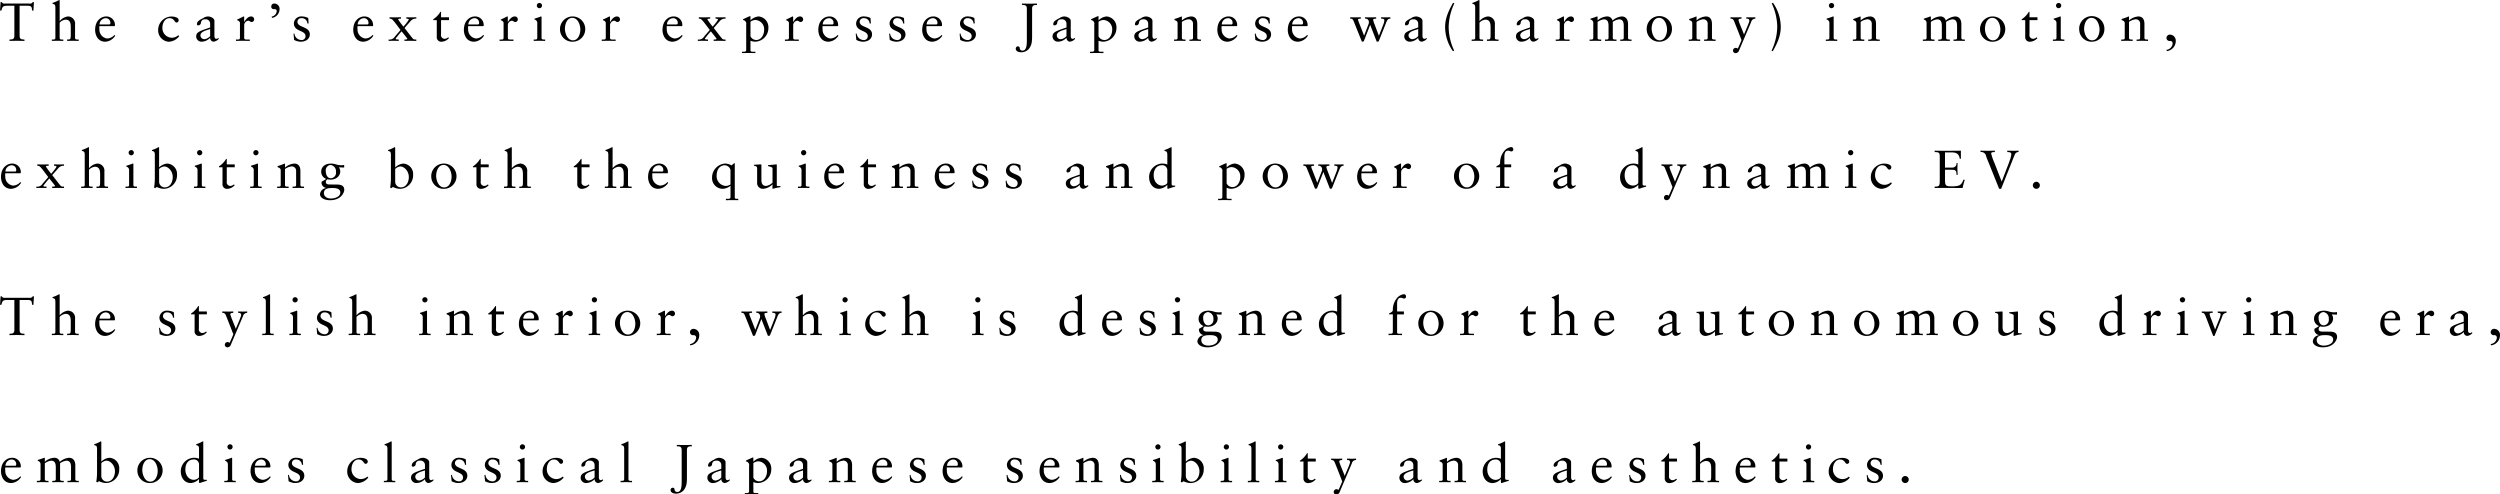 <svg id="imx01_text.svg" xmlns="http://www.w3.org/2000/svg" width="747.75" height="147.875" viewBox="0 0 747.75 147.875">
  <defs>
    <style>
      .cls-1 {
        fill-rule: evenodd;
      }
    </style>
  </defs>
  <path id="The_car_s_exterior_expresses_Japanese_wa_harmony_in_motion_e_のコピー" data-name="The car’s exterior expresses Japanese wa(harmony) in motion,  e のコピー" class="cls-1" d="M10.4,63.179H10.061a0.939,0.939,0,0,1-1.04.448H1.759a0.925,0.925,0,0,1-1.008-.448H0.432L0.256,65.723H0.672c0.272-1.04.336-1.44,1.775-1.44h2.1v8.946c0,1.12-.608,1.136-1.456,1.152V74.8c0.8-.016,1.552-0.032,2.319-0.032,0.7,0,1.392.032,2.159,0.032V74.381c-0.848-.016-1.456-0.032-1.456-1.152V64.283H8.541c1.28,0,1.232.576,1.28,1.44h0.432Zm6.416,10.675c0,0.528-.32.528-0.768,0.528H15.757V74.8c0.576-.016,1.152-0.032,1.727-0.032s1.136,0.032,1.7.032V74.381H18.892c-0.448,0-.8,0-0.8-0.528V69.34a2.819,2.819,0,0,1,1.76-.9c1.455,0,1.567,1.216,1.567,2.385v1.808c0,1.568-.048,1.744-0.8,1.744H20.331V74.8c0.576-.016,1.152-0.032,1.728-0.032,0.608,0,1.168.032,1.727,0.032V74.381H23.5c-0.448,0-.8,0-0.8-0.528V69.9a2.138,2.138,0,0,0-2.143-2.417,3.834,3.834,0,0,0-2.463,1.408v-6.1c0-.128-0.032-0.224-0.128-0.224a1.646,1.646,0,0,0-.352.176,10.24,10.24,0,0,1-1.648.688v0.256c0.608,0.176.848,0.208,0.848,1.248v8.914ZM34.472,70.38l0.144-.1A1.74,1.74,0,0,0,34.631,70a2.541,2.541,0,0,0-2.7-2.513c-1.12,0-3.231.928-3.231,4.065,0,1.024.512,3.489,3.055,3.489a3.75,3.75,0,0,0,2.959-1.808l-0.224-.224a3.066,3.066,0,0,1-2.159,1.072,2.674,2.674,0,0,1-2.351-2.769,4.034,4.034,0,0,1,0-.928h4.495Zm-4.447-.512A1.929,1.929,0,0,1,31.864,68a1.356,1.356,0,0,1,1.392,1.472,0.363,0.363,0,0,1-.448.4H30.025ZM53.581,73.1a2.966,2.966,0,0,1-1.951.752,2.878,2.878,0,0,1-2.8-3.1c0-1.216.72-2.753,2.1-2.753,1.5,0,1.472,1.3,2.143,1.3a0.643,0.643,0,0,0,.608-0.7c0-.848-1.344-1.1-2.159-1.1a4.052,4.052,0,0,0-3.967,4.241,3.407,3.407,0,0,0,3.183,3.313,4.235,4.235,0,0,0,3.119-1.664ZM63.1,73.357a2.658,2.658,0,0,1-1.759.928,1.154,1.154,0,0,1-1.136-1.152c0-1.2,2.079-1.568,2.9-1.888v2.113ZM65.551,73.9a0.792,0.792,0,0,1-.592.272c-0.352,0-.576-0.256-0.576-0.912V68.828c0-.88-1.232-1.344-1.951-1.344a2.759,2.759,0,0,0-1.44.512c-1.12.576-1.839,0.976-1.839,1.825a0.288,0.288,0,0,0,.288.32,0.82,0.82,0,0,0,.9-0.672,1.11,1.11,0,0,1,1.216-1.12A1.313,1.313,0,0,1,63.1,69.724V70.78c-3.455,1.184-4.111,1.424-4.175,2.7a1.61,1.61,0,0,0,1.727,1.552,3.572,3.572,0,0,0,2.463-1.184,1.1,1.1,0,0,0,.992,1.184,2.458,2.458,0,0,0,1.584-.864Zm5.269,0.9c0.576-.016,1.248-0.032,1.9-0.032,0.688,0,1.36.016,2.239,0.032V74.381h-0.9c-0.448,0-.768,0-0.768-0.528V70.092a1.351,1.351,0,0,1,1.168-1.328c0.56,0,.56.384,1.056,0.384a0.776,0.776,0,0,0,.752-0.816,0.873,0.873,0,0,0-.912-0.848c-0.976,0-1.647,1.024-2.047,1.648H73.283v-1.44c0-.16-0.048-0.208-0.144-0.208-0.144,0-.784.416-1.951,0.912v0.24a1.007,1.007,0,0,1,.832.72v4.5c0,0.528-.32.528-0.768,0.528H70.82V74.8Zm10.818-6.882a2.69,2.69,0,0,0,2.223-2.529,1.576,1.576,0,0,0-1.488-1.76,0.84,0.84,0,0,0-.976.832,0.7,0.7,0,0,0,.816.832c0.4,0,.8.032,0.8,0.672a1.832,1.832,0,0,1-1.535,1.568Zm6.4,4.737,0.176,1.84a4.21,4.21,0,0,0,1.951.544c1.9,0,2.751-1.12,2.751-2.177,0-2.513-3.711-1.936-3.711-3.809A1.125,1.125,0,0,1,90.45,68a1.643,1.643,0,0,1,1.743,1.584h0.368l-0.112-1.632a4.206,4.206,0,0,0-1.823-.464,2.2,2.2,0,0,0-2.479,2.049c0,2.577,3.487,1.969,3.487,3.857a1.131,1.131,0,0,1-1.3,1.136,2.107,2.107,0,0,1-2.015-1.952Zm23.644-2.273,0.144-.1A1.74,1.74,0,0,0,111.838,70a2.541,2.541,0,0,0-2.7-2.513c-1.12,0-3.231.928-3.231,4.065,0,1.024.512,3.489,3.055,3.489a3.749,3.749,0,0,0,2.959-1.808l-0.224-.224a3.065,3.065,0,0,1-2.159,1.072,2.673,2.673,0,0,1-2.351-2.769,4.034,4.034,0,0,1,0-.928h4.494Zm-4.446-.512A1.929,1.929,0,0,1,109.071,68a1.356,1.356,0,0,1,1.392,1.472,0.363,0.363,0,0,1-.448.4h-2.783Zm9.249,4.929c0.512-.016,1.024-0.032,1.536-0.032,0.5,0,1.007.016,1.5,0.032V74.381c-0.544,0-.944,0-0.944-0.256a26.588,26.588,0,0,1,1.792-2.193c0.24,0.32,1.7,2.1,1.7,2.209,0,0.24-.272.24-0.847,0.24V74.8c0.575-.016,1.167-0.032,1.743-0.032,0.592,0,1.184.032,1.808,0.032V74.381h-0.352a1.012,1.012,0,0,1-.544-0.144c-0.256-.144-2.192-2.8-2.639-3.281,0.591-.7,1.215-1.376,1.743-2a2.029,2.029,0,0,1,1.792-.816V67.724c-0.448,0-.848.032-1.264,0.032-0.576,0-1.152-.016-1.728-0.032V68.14c0.224,0,.736,0,0.736.32a13,13,0,0,1-1.6,2.065,22.433,22.433,0,0,1-1.568-2.129c0-.256.416-0.256,0.832-0.256V67.724c-0.592,0-1.168.032-1.759,0.032-0.544,0-1.1-.016-1.648-0.032V68.14a1.152,1.152,0,0,1,.848.3c0.72,0.72,1.935,2.481,2.431,3.073-0.608.752-1.264,1.456-1.711,2.017a1.822,1.822,0,0,1-1.856.848V74.8Zm15.684-6.209h2.383V67.724h-2.383V66.091h-0.192a6.893,6.893,0,0,1-2.144,2.24v0.256h1.056v4.961a1.345,1.345,0,0,0,1.52,1.488,3.046,3.046,0,0,0,2.127-1.088l-0.24-.24a1.588,1.588,0,0,1-1.12.464,1.1,1.1,0,0,1-1.007-1.344V68.588Zm12.6,1.792,0.144-.1A1.74,1.74,0,0,0,144.926,70a2.542,2.542,0,0,0-2.7-2.513c-1.119,0-3.231.928-3.231,4.065,0,1.024.512,3.489,3.055,3.489a3.751,3.751,0,0,0,2.96-1.808l-0.224-.224a3.068,3.068,0,0,1-2.16,1.072,2.674,2.674,0,0,1-2.351-2.769,4.034,4.034,0,0,1,0-.928h4.5Zm-4.447-.512A1.929,1.929,0,0,1,142.158,68a1.356,1.356,0,0,1,1.392,1.472,0.363,0.363,0,0,1-.448.4h-2.783Zm9.357,4.929c0.575-.016,1.247-0.032,1.9-0.032,0.688,0,1.36.016,2.239,0.032V74.381h-0.9c-0.448,0-.768,0-0.768-0.528V70.092a1.351,1.351,0,0,1,1.168-1.328c0.559,0,.559.384,1.055,0.384a0.776,0.776,0,0,0,.752-0.816,0.873,0.873,0,0,0-.912-0.848c-0.975,0-1.647,1.024-2.047,1.648h-0.032v-1.44c0-.16-0.048-0.208-0.144-0.208-0.144,0-.784.416-1.951,0.912v0.24a1.007,1.007,0,0,1,.831.72v4.5c0,0.528-.32.528-0.767,0.528h-0.432V74.8Zm10.2,0c0.592-.016,1.168-0.032,1.744-0.032s1.136,0.032,1.679.032V74.381H163.03c-0.447,0-.8,0-0.8-0.528V67.708c0-.128-0.032-0.224-0.112-0.224a0.563,0.563,0,0,0-.288.08c-0.064.048-.96,0.352-1.712,0.576V68.4a1.053,1.053,0,0,1,.832,1.12v4.337c0,0.528-.32.528-0.768,0.528h-0.3V74.8Zm2.5-10.579a0.782,0.782,0,0,0-.784-0.768,0.784,0.784,0,0,0,0,1.568A0.8,0.8,0,0,0,162.375,64.219Zm5.37,7.074a3.69,3.69,0,0,0,3.871,3.745,3.761,3.761,0,0,0,3.679-3.809A3.775,3.775,0,1,0,167.745,71.293Zm1.472-.16c0-1.376.624-3.233,2.207-3.233,1.7,0,2.4,2.177,2.4,3.489,0,1.376-.623,3.233-2.223,3.233C169.921,74.621,169.217,72.445,169.217,71.133ZM180.244,74.8c0.576-.016,1.248-0.032,1.9-0.032,0.688,0,1.359.016,2.239,0.032V74.381h-0.9c-0.447,0-.767,0-0.767-0.528V70.092a1.35,1.35,0,0,1,1.167-1.328c0.56,0,.56.384,1.056,0.384a0.776,0.776,0,0,0,.752-0.816,0.873,0.873,0,0,0-.912-0.848c-0.976,0-1.647,1.024-2.047,1.648h-0.032v-1.44c0-.16-0.048-0.208-0.144-0.208-0.144,0-.784.416-1.952,0.912v0.24a1.007,1.007,0,0,1,.832.72v4.5c0,0.528-.32.528-0.768,0.528h-0.432V74.8Zm23.932-4.417,0.144-.1A1.74,1.74,0,0,0,204.336,70a2.541,2.541,0,0,0-2.7-2.513c-1.12,0-3.231.928-3.231,4.065,0,1.024.512,3.489,3.055,3.489a3.749,3.749,0,0,0,2.959-1.808l-0.224-.224a3.065,3.065,0,0,1-2.159,1.072,2.673,2.673,0,0,1-2.351-2.769,4.034,4.034,0,0,1,0-.928h4.494Zm-4.446-.512A1.929,1.929,0,0,1,201.569,68a1.356,1.356,0,0,1,1.392,1.472,0.363,0.363,0,0,1-.448.4H199.73Zm9.249,4.929c0.512-.016,1.024-0.032,1.536-0.032,0.5,0,1.007.016,1.5,0.032V74.381c-0.544,0-.944,0-0.944-0.256a26.588,26.588,0,0,1,1.792-2.193c0.24,0.32,1.695,2.1,1.695,2.209,0,0.24-.272.24-0.847,0.24V74.8c0.575-.016,1.167-0.032,1.743-0.032,0.592,0,1.184.032,1.808,0.032V74.381h-0.352a1.012,1.012,0,0,1-.544-0.144c-0.256-.144-2.192-2.8-2.639-3.281,0.591-.7,1.215-1.376,1.743-2a2.029,2.029,0,0,1,1.792-.816V67.724c-0.448,0-.848.032-1.264,0.032-0.576,0-1.152-.016-1.728-0.032V68.14c0.224,0,.736,0,0.736.32a13,13,0,0,1-1.6,2.065,22.433,22.433,0,0,1-1.568-2.129c0-.256.416-0.256,0.832-0.256V67.724c-0.592,0-1.168.032-1.759,0.032-0.544,0-1.1-.016-1.648-0.032V68.14a1.152,1.152,0,0,1,.848.3c0.72,0.72,1.935,2.481,2.431,3.073-0.608.752-1.264,1.456-1.711,2.017a1.822,1.822,0,0,1-1.856.848V74.8Zm15.738-.064a3.914,3.914,0,0,0,1.424.3,4.083,4.083,0,0,0,3.934-4.145,3.214,3.214,0,0,0-2.943-3.409,3.829,3.829,0,0,0-2.415,1.184V67.532a0.141,0.141,0,0,0-.176-0.144,0.669,0.669,0,0,0-.16.064c-0.64.272-1.263,0.576-1.887,0.864v0.24a1.119,1.119,0,0,1,.944,1.376v7.586c0,0.24-.08.512-0.672,0.512h-0.608v0.416c0.656-.016,1.328-0.032,1.983-0.032,0.688,0,1.36.016,2.048,0.032V78.03h-0.72c-0.352,0-.752,0-0.752-0.384V74.733Zm4.079-3.185c0,1.376-.816,2.977-2.367,2.977a1.947,1.947,0,0,1-1.712-1.1V69.068a2.713,2.713,0,0,1,1.424-.528A2.755,2.755,0,0,1,228.8,71.549Zm6.229,3.249c0.576-.016,1.248-0.032,1.9-0.032,0.688,0,1.36.016,2.24,0.032V74.381h-0.9c-0.448,0-.768,0-0.768-0.528V70.092a1.351,1.351,0,0,1,1.168-1.328c0.56,0,.56.384,1.056,0.384a0.776,0.776,0,0,0,.751-0.816,0.873,0.873,0,0,0-.911-0.848c-0.976,0-1.648,1.024-2.048,1.648h-0.032v-1.44c0-.16-0.048-0.208-0.144-0.208-0.144,0-.783.416-1.951,0.912v0.24a1.007,1.007,0,0,1,.832.72v4.5c0,0.528-.32.528-0.768,0.528h-0.432V74.8Zm15.752-4.417,0.144-.1A1.74,1.74,0,0,0,250.937,70a2.541,2.541,0,0,0-2.7-2.513c-1.119,0-3.231.928-3.231,4.065,0,1.024.512,3.489,3.055,3.489a3.748,3.748,0,0,0,2.959-1.808l-0.224-.224a3.063,3.063,0,0,1-2.159,1.072,2.674,2.674,0,0,1-2.351-2.769,4.034,4.034,0,0,1,0-.928h4.494Zm-4.446-.512A1.929,1.929,0,0,1,248.17,68a1.356,1.356,0,0,1,1.392,1.472,0.363,0.363,0,0,1-.448.4h-2.783Zm9.87,2.785,0.176,1.84a4.208,4.208,0,0,0,1.951.544c1.9,0,2.751-1.12,2.751-2.177,0-2.513-3.71-1.936-3.71-3.809A1.124,1.124,0,0,1,258.616,68a1.643,1.643,0,0,1,1.744,1.584h0.368l-0.112-1.632a4.209,4.209,0,0,0-1.824-.464,2.2,2.2,0,0,0-2.479,2.049c0,2.577,3.487,1.969,3.487,3.857a1.131,1.131,0,0,1-1.3,1.136,2.107,2.107,0,0,1-2.015-1.952Zm10,0,0.176,1.84a4.212,4.212,0,0,0,1.952.544c1.9,0,2.751-1.12,2.751-2.177,0-2.513-3.711-1.936-3.711-3.809A1.125,1.125,0,0,1,268.622,68a1.643,1.643,0,0,1,1.743,1.584h0.368l-0.112-1.632a4.208,4.208,0,0,0-1.823-.464,2.2,2.2,0,0,0-2.48,2.049c0,2.577,3.487,1.969,3.487,3.857a1.131,1.131,0,0,1-1.3,1.136,2.108,2.108,0,0,1-2.016-1.952Zm15.646-2.273,0.144-.1A1.74,1.74,0,0,0,282.012,70a2.542,2.542,0,0,0-2.7-2.513c-1.119,0-3.231.928-3.231,4.065,0,1.024.512,3.489,3.055,3.489a3.751,3.751,0,0,0,2.96-1.808l-0.224-.224a3.068,3.068,0,0,1-2.16,1.072,2.674,2.674,0,0,1-2.351-2.769,4.034,4.034,0,0,1,0-.928h4.495Zm-4.447-.512A1.929,1.929,0,0,1,279.244,68a1.356,1.356,0,0,1,1.392,1.472,0.363,0.363,0,0,1-.448.4H277.4Zm9.87,2.785,0.176,1.84a4.211,4.211,0,0,0,1.951.544c1.9,0,2.752-1.12,2.752-2.177,0-2.513-3.711-1.936-3.711-3.809A1.125,1.125,0,0,1,289.69,68a1.643,1.643,0,0,1,1.744,1.584H291.8l-0.112-1.632a4.209,4.209,0,0,0-1.824-.464,2.2,2.2,0,0,0-2.479,2.049c0,2.577,3.487,1.969,3.487,3.857a1.131,1.131,0,0,1-1.3,1.136,2.107,2.107,0,0,1-2.015-1.952Zm21.677-7.458c0-1.12.607-1.136,1.455-1.152V63.627c-0.8.016-1.535,0.032-2.271,0.032-0.72,0-1.456-.016-2.208-0.032v0.416c0.848,0.016,1.456.032,1.456,1.152v9.218c0,1.28,0,3.281-1.264,3.281a0.764,0.764,0,0,1-.863-0.688,0.523,0.523,0,0,0-.512-0.576,0.654,0.654,0,0,0-.672.7c0,0.768.848,1.072,1.648,1.072a3,3,0,0,0,2.5-1.328c0.432-.752.736-1.3,0.736-3.457V65.195Zm10.283,8.162a2.655,2.655,0,0,1-1.759.928,1.154,1.154,0,0,1-1.136-1.152c0-1.2,2.08-1.568,2.9-1.888v2.113Zm2.448,0.544a0.793,0.793,0,0,1-.592.272c-0.352,0-.576-0.256-0.576-0.912V68.828c0-.88-1.232-1.344-1.951-1.344a2.761,2.761,0,0,0-1.44.512c-1.12.576-1.839,0.976-1.839,1.825a0.289,0.289,0,0,0,.288.32,0.82,0.82,0,0,0,.9-0.672,1.11,1.11,0,0,1,1.216-1.12,1.312,1.312,0,0,1,1.551,1.376V70.78c-3.455,1.184-4.11,1.424-4.174,2.7a1.609,1.609,0,0,0,1.727,1.552,3.57,3.57,0,0,0,2.463-1.184,1.1,1.1,0,0,0,.992,1.184,2.459,2.459,0,0,0,1.584-.864Zm7.143,0.832a3.914,3.914,0,0,0,1.424.3,4.083,4.083,0,0,0,3.934-4.145,3.214,3.214,0,0,0-2.943-3.409,3.829,3.829,0,0,0-2.415,1.184V67.532a0.141,0.141,0,0,0-.176-0.144,0.669,0.669,0,0,0-.16.064c-0.64.272-1.263,0.576-1.887,0.864v0.24a1.119,1.119,0,0,1,.944,1.376v7.586c0,0.24-.08.512-0.672,0.512h-0.608v0.416c0.656-.016,1.328-0.032,1.983-0.032,0.688,0,1.36.016,2.048,0.032V78.03h-0.72c-0.352,0-.752,0-0.752-0.384V74.733Zm4.079-3.185c0,1.376-.816,2.977-2.367,2.977a1.947,1.947,0,0,1-1.712-1.1V69.068a2.713,2.713,0,0,1,1.424-.528A2.755,2.755,0,0,1,332.905,71.549Zm10.77,1.809a2.659,2.659,0,0,1-1.76.928,1.154,1.154,0,0,1-1.135-1.152c0-1.2,2.079-1.568,2.9-1.888v2.113Zm2.447,0.544a0.793,0.793,0,0,1-.592.272c-0.352,0-.575-0.256-0.575-0.912V68.828c0-.88-1.232-1.344-1.952-1.344a2.755,2.755,0,0,0-1.439.512c-1.12.576-1.84,0.976-1.84,1.825a0.289,0.289,0,0,0,.288.32,0.82,0.82,0,0,0,.9-0.672,1.109,1.109,0,0,1,1.215-1.12,1.313,1.313,0,0,1,1.552,1.376V70.78c-3.455,1.184-4.111,1.424-4.175,2.7a1.61,1.61,0,0,0,1.728,1.552,3.574,3.574,0,0,0,2.463-1.184,1.1,1.1,0,0,0,.992,1.184,2.459,2.459,0,0,0,1.583-.864Zm6.349-.048c0,0.528-.32.528-0.768,0.528h-0.288V74.8c0.576-.016,1.152-0.032,1.727-0.032s1.136,0.032,1.7.032V74.381H354.55c-0.448,0-.8,0-0.8-0.528V69.116a4.26,4.26,0,0,1,1.856-.768,1.28,1.28,0,0,1,1.471,1.36v4.145c0,0.528-.32.528-0.768,0.528h-0.288V74.8c0.576-.016,1.152-0.032,1.728-0.032s1.136,0.032,1.695.032V74.381h-0.288c-0.447,0-.8,0-0.8-0.528V69.724c0-1.248-.48-2.241-1.84-2.241a4.679,4.679,0,0,0-2.767,1.2v-1.04c0-.128-0.048-0.16-0.1-0.16a21.58,21.58,0,0,1-2.111.768v0.3c0.752,0.3.928,0.464,0.928,1.056v4.241ZM370.13,70.38l0.144-.1A1.74,1.74,0,0,0,370.29,70a2.542,2.542,0,0,0-2.7-2.513c-1.12,0-3.231.928-3.231,4.065,0,1.024.511,3.489,3.055,3.489a3.751,3.751,0,0,0,2.959-1.808l-0.224-.224a3.068,3.068,0,0,1-2.16,1.072,2.674,2.674,0,0,1-2.351-2.769,4.034,4.034,0,0,1,0-.928h4.5Zm-4.447-.512A1.93,1.93,0,0,1,367.523,68a1.356,1.356,0,0,1,1.391,1.472,0.363,0.363,0,0,1-.448.4h-2.783Zm9.87,2.785,0.176,1.84a4.211,4.211,0,0,0,1.951.544c1.9,0,2.752-1.12,2.752-2.177,0-2.513-3.711-1.936-3.711-3.809A1.125,1.125,0,0,1,377.968,68a1.643,1.643,0,0,1,1.744,1.584h0.368l-0.112-1.632a4.209,4.209,0,0,0-1.824-.464,2.2,2.2,0,0,0-2.479,2.049c0,2.577,3.487,1.969,3.487,3.857a1.131,1.131,0,0,1-1.3,1.136,2.107,2.107,0,0,1-2.015-1.952ZM391.2,70.38l0.144-.1A1.74,1.74,0,0,0,391.358,70a2.541,2.541,0,0,0-2.7-2.513c-1.119,0-3.231.928-3.231,4.065,0,1.024.512,3.489,3.055,3.489a3.748,3.748,0,0,0,2.959-1.808l-0.224-.224a3.063,3.063,0,0,1-2.159,1.072,2.674,2.674,0,0,1-2.351-2.769,4.034,4.034,0,0,1,0-.928H391.2Zm-4.446-.512A1.929,1.929,0,0,1,388.591,68a1.356,1.356,0,0,1,1.392,1.472,0.363,0.363,0,0,1-.448.4h-2.783Zm20.837,5.169,0.56-.1L410.068,70l1.968,5.041,0.576-.1,2.255-5.649c0.288-.72.528-1.152,1.247-1.152V67.724c-0.447,0-.847.032-1.263,0.032-0.5,0-1.008-.016-1.5-0.032V68.14c0.32,0.016.96,0,.96,0.464a3.859,3.859,0,0,1-.256,1.136c-0.448,1.168-.9,2.337-1.359,3.489H412.66l-1.328-3.521a5.679,5.679,0,0,1-.368-1.184c0-.384.5-0.352,0.9-0.384V67.724c-0.528,0-1.056.032-1.584,0.032-0.576,0-1.167-.016-1.743-0.032V68.14a1.014,1.014,0,0,1,1.151,1.04,1.409,1.409,0,0,1-.08.528l-1.359,3.521-1.68-4.3a1.658,1.658,0,0,1-.128-0.48c0-.24.272-0.3,0.832-0.3V67.724c-0.48,0-1.023.032-1.583,0.032-0.528,0-1.072-.016-1.6-0.032V68.14c0.608,0,.768.016,1.232,1.232Zm16.842-1.68a2.659,2.659,0,0,1-1.759.928,1.154,1.154,0,0,1-1.136-1.152c0-1.2,2.079-1.568,2.895-1.888v2.113Zm2.447,0.544a0.793,0.793,0,0,1-.592.272c-0.351,0-.575-0.256-0.575-0.912V68.828c0-.88-1.232-1.344-1.952-1.344A2.755,2.755,0,0,0,422.32,68c-1.12.576-1.84,0.976-1.84,1.825a0.289,0.289,0,0,0,.288.32,0.82,0.82,0,0,0,.9-0.672,1.109,1.109,0,0,1,1.215-1.12,1.313,1.313,0,0,1,1.552,1.376V70.78c-3.455,1.184-4.111,1.424-4.175,2.7a1.61,1.61,0,0,0,1.728,1.552,3.574,3.574,0,0,0,2.463-1.184,1.1,1.1,0,0,0,.992,1.184,2.459,2.459,0,0,0,1.583-.864Zm7.991-10.515c-1.471,2.577-2.383,4.753-2.383,7.25a12.642,12.642,0,0,0,2.335,7.25l0.368-.192a16.98,16.98,0,0,1-1.647-7.058,17.453,17.453,0,0,1,1.7-7.074Zm6.61,10.467c0,0.528-.32.528-0.768,0.528h-0.288V74.8c0.576-.016,1.152-0.032,1.728-0.032s1.135,0.032,1.695.032V74.381h-0.288c-0.448,0-.8,0-0.8-0.528V69.34a2.82,2.82,0,0,1,1.76-.9c1.455,0,1.567,1.216,1.567,2.385v1.808c0,1.568-.048,1.744-0.8,1.744H445V74.8c0.575-.016,1.151-0.032,1.727-0.032,0.608,0,1.168.032,1.728,0.032V74.381h-0.288c-0.448,0-.8,0-0.8-0.528V69.9a2.138,2.138,0,0,0-2.143-2.417,3.835,3.835,0,0,0-2.464,1.408v-6.1c0-.128-0.032-0.224-0.128-0.224a1.648,1.648,0,0,0-.352.176,10.189,10.189,0,0,1-1.647.688v0.256c0.608,0.176.848,0.208,0.848,1.248v8.914Zm16.378-.5a2.659,2.659,0,0,1-1.76.928,1.153,1.153,0,0,1-1.135-1.152c0-1.2,2.079-1.568,2.9-1.888v2.113ZM460.3,73.9a0.793,0.793,0,0,1-.592.272c-0.352,0-.576-0.256-0.576-0.912V68.828c0-.88-1.231-1.344-1.951-1.344a2.761,2.761,0,0,0-1.44.512c-1.119.576-1.839,0.976-1.839,1.825a0.289,0.289,0,0,0,.288.32,0.819,0.819,0,0,0,.895-0.672,1.11,1.11,0,0,1,1.216-1.12,1.313,1.313,0,0,1,1.552,1.376V70.78c-3.455,1.184-4.111,1.424-4.175,2.7a1.61,1.61,0,0,0,1.727,1.552,3.574,3.574,0,0,0,2.464-1.184,1.1,1.1,0,0,0,.991,1.184,2.459,2.459,0,0,0,1.584-.864Zm5.269,0.9c0.575-.016,1.247-0.032,1.9-0.032,0.688,0,1.36.016,2.239,0.032V74.381H468.82c-0.448,0-.768,0-0.768-0.528V70.092a1.351,1.351,0,0,1,1.167-1.328c0.56,0,.56.384,1.056,0.384a0.776,0.776,0,0,0,.752-0.816,0.873,0.873,0,0,0-.912-0.848c-0.976,0-1.647,1.024-2.047,1.648h-0.032v-1.44c0-.16-0.048-0.208-0.144-0.208-0.144,0-.784.416-1.951,0.912v0.24a1.007,1.007,0,0,1,.831.72v4.5c0,0.528-.32.528-0.768,0.528h-0.431V74.8Zm11.225-.944c0,0.528-.319.528-0.767,0.528H475.7V74.8c0.624-.016,1.2-0.032,1.775-0.032s1.136,0.032,1.7.032V74.381h-0.288c-0.448,0-.8,0-0.8-0.528V69.116a4.2,4.2,0,0,1,1.887-.768c1.184,0,1.392.96,1.392,1.968v3.537c0,0.528-.32.528-0.768,0.528H480.3V74.8c0.576-.016,1.152-0.032,1.728-0.032s1.151,0.032,1.711.032V74.381h-0.288c-0.448,0-.815,0-0.815-0.528V69.116a4.193,4.193,0,0,1,1.887-.768c1.184,0,1.392.96,1.392,1.968v3.537c0,0.528-.32.528-0.768,0.528H484.86V74.8c0.576-.016,1.152-0.032,1.727-0.032s1.136,0.032,1.648.032V74.381H488c-0.448,0-.8,0-0.8-0.528V69.74c0-1.168-.512-2.257-1.9-2.257a4.824,4.824,0,0,0-2.751,1.232,1.6,1.6,0,0,0-1.7-1.232,4.584,4.584,0,0,0-2.767,1.2V67.708c0-.128-0.032-0.224-0.112-0.224a0.563,0.563,0,0,0-.288.08c-0.08.048-.96,0.352-1.711,0.576V68.4a1.052,1.052,0,0,1,.831,1.12v4.337Zm15.99-2.561a3.69,3.69,0,0,0,3.871,3.745,3.761,3.761,0,0,0,3.679-3.809A3.775,3.775,0,1,0,492.788,71.293Zm1.472-.16c0-1.376.624-3.233,2.207-3.233,1.7,0,2.4,2.177,2.4,3.489,0,1.376-.623,3.233-2.223,3.233C494.964,74.621,494.26,72.445,494.26,71.133Zm12.155,2.721c0,0.528-.32.528-0.768,0.528h-0.288V74.8c0.576-.016,1.152-0.032,1.728-0.032s1.136,0.032,1.695.032V74.381h-0.288c-0.447,0-.8,0-0.8-0.528V69.116a4.257,4.257,0,0,1,1.855-.768,1.28,1.28,0,0,1,1.472,1.36v4.145c0,0.528-.32.528-0.768,0.528h-0.288V74.8c0.576-.016,1.152-0.032,1.727-0.032s1.136,0.032,1.7.032V74.381H513.1c-0.448,0-.8,0-0.8-0.528V69.724c0-1.248-.48-2.241-1.839-2.241a4.674,4.674,0,0,0-2.767,1.2v-1.04c0-.128-0.048-0.16-0.1-0.16a21.593,21.593,0,0,1-2.112.768v0.3c0.752,0.3.928,0.464,0.928,1.056v4.241Zm11.416-5.713a0.956,0.956,0,0,1,1.008.592c0.192,0.368,2.3,5.793,2.3,5.81,0,0-.336.912-1.119,2.577a0.807,0.807,0,0,0-.656-0.24,0.818,0.818,0,0,0-.768.8,0.752,0.752,0,0,0,.784.768,1.073,1.073,0,0,0,1.024-.8l3.614-8.482a1.281,1.281,0,0,1,1.264-1.024V67.724c-0.4.016-.8,0.032-1.2,0.032-0.5,0-1.007-.016-1.5-0.032V68.14c0.384,0,.9,0,0.9.672,0,0.448-1.248,3.137-1.584,4.065h-0.032c-0.176-.656-1.615-3.857-1.615-4.305,0-.416.575-0.4,0.879-0.432V67.724c-0.479,0-.959.032-1.439,0.032-0.624,0-1.232-.016-1.856-0.032V68.14Zm12.349-4.561a16.98,16.98,0,0,1,1.647,7.058,17.453,17.453,0,0,1-1.7,7.074l0.368,0.176c1.471-2.577,2.383-4.753,2.383-7.25a12.642,12.642,0,0,0-2.335-7.25ZM546.345,74.8c0.592-.016,1.168-0.032,1.744-0.032s1.136,0.032,1.679.032V74.381H549.5c-0.447,0-.8,0-0.8-0.528V67.708c0-.128-0.032-0.224-0.112-0.224a0.563,0.563,0,0,0-.288.08c-0.064.048-.96,0.352-1.712,0.576V68.4a1.053,1.053,0,0,1,.832,1.12v4.337c0,0.528-.32.528-0.768,0.528h-0.3V74.8Zm2.5-10.579a0.782,0.782,0,0,0-.784-0.768,0.784,0.784,0,0,0,0,1.568A0.8,0.8,0,0,0,548.841,64.219Zm6.643,9.634c0,0.528-.319.528-0.767,0.528h-0.288V74.8c0.576-.016,1.151-0.032,1.727-0.032s1.136,0.032,1.7.032V74.381h-0.288c-0.448,0-.8,0-0.8-0.528V69.116a4.262,4.262,0,0,1,1.855-.768,1.28,1.28,0,0,1,1.472,1.36v4.145c0,0.528-.32.528-0.768,0.528h-0.288V74.8c0.576-.016,1.152-0.032,1.728-0.032s1.135,0.032,1.695.032V74.381H562.17c-0.448,0-.8,0-0.8-0.528V69.724c0-1.248-.48-2.241-1.84-2.241a4.679,4.679,0,0,0-2.767,1.2v-1.04c0-.128-0.048-0.16-0.1-0.16a21.58,21.58,0,0,1-2.111.768v0.3c0.752,0.3.927,0.464,0.927,1.056v4.241Zm21,0c0,0.528-.32.528-0.768,0.528h-0.336V74.8c0.624-.016,1.2-0.032,1.776-0.032s1.135,0.032,1.7.032V74.381h-0.288c-0.448,0-.8,0-0.8-0.528V69.116a4.2,4.2,0,0,1,1.888-.768c1.183,0,1.391.96,1.391,1.968v3.537c0,0.528-.32.528-0.767,0.528h-0.288V74.8c0.575-.016,1.151-0.032,1.727-0.032s1.152,0.032,1.712.032V74.381h-0.288c-0.448,0-.816,0-0.816-0.528V69.116a4.2,4.2,0,0,1,1.887-.768c1.184,0,1.392.96,1.392,1.968v3.537c0,0.528-.32.528-0.768,0.528h-0.288V74.8c0.576-.016,1.152-0.032,1.728-0.032s1.135,0.032,1.647.032V74.381h-0.24c-0.448,0-.8,0-0.8-0.528V69.74c0-1.168-.511-2.257-1.9-2.257a4.827,4.827,0,0,0-2.751,1.232,1.6,1.6,0,0,0-1.7-1.232,4.584,4.584,0,0,0-2.768,1.2V67.708c0-.128-0.032-0.224-0.112-0.224a0.557,0.557,0,0,0-.287.08c-0.08.048-.96,0.352-1.712,0.576V68.4a1.053,1.053,0,0,1,.832,1.12v4.337Zm15.99-2.561a3.69,3.69,0,0,0,3.87,3.745,3.76,3.76,0,0,0,3.679-3.809A3.775,3.775,0,1,0,592.473,71.293Zm1.471-.16c0-1.376.624-3.233,2.207-3.233,1.7,0,2.4,2.177,2.4,3.489,0,1.376-.624,3.233-2.224,3.233C594.648,74.621,593.944,72.445,593.944,71.133Zm13.325-2.545h2.383V67.724h-2.383V66.091h-0.192a6.893,6.893,0,0,1-2.144,2.24v0.256h1.056v4.961a1.345,1.345,0,0,0,1.52,1.488,3.046,3.046,0,0,0,2.127-1.088l-0.24-.24a1.588,1.588,0,0,1-1.12.464,1.1,1.1,0,0,1-1.007-1.344V68.588Zm7,6.209c0.592-.016,1.168-0.032,1.743-0.032s1.136,0.032,1.68.032V74.381h-0.272c-0.448,0-.8,0-0.8-0.528V67.708c0-.128-0.032-0.224-0.112-0.224a0.563,0.563,0,0,0-.288.08c-0.064.048-.959,0.352-1.711,0.576V68.4a1.053,1.053,0,0,1,.832,1.12v4.337c0,0.528-.32.528-0.768,0.528h-0.3V74.8Zm2.5-10.579a0.782,0.782,0,0,0-.784-0.768,0.784,0.784,0,0,0,0,1.568A0.8,0.8,0,0,0,616.76,64.219Zm5.371,7.074A3.69,3.69,0,0,0,626,75.038a3.76,3.76,0,0,0,3.678-3.809A3.775,3.775,0,1,0,622.131,71.293Zm1.471-.16c0-1.376.624-3.233,2.208-3.233,1.7,0,2.4,2.177,2.4,3.489,0,1.376-.624,3.233-2.223,3.233C624.306,74.621,623.6,72.445,623.6,71.133Zm12.156,2.721c0,0.528-.32.528-0.768,0.528H634.7V74.8c0.576-.016,1.152-0.032,1.727-0.032s1.136,0.032,1.7.032V74.381h-0.288c-0.448,0-.8,0-0.8-0.528V69.116a4.26,4.26,0,0,1,1.856-.768,1.28,1.28,0,0,1,1.471,1.36v4.145c0,0.528-.32.528-0.768,0.528h-0.288V74.8c0.576-.016,1.152-0.032,1.728-0.032s1.135,0.032,1.7.032V74.381h-0.288c-0.447,0-.8,0-0.8-0.528V69.724c0-1.248-.48-2.241-1.84-2.241a4.679,4.679,0,0,0-2.767,1.2v-1.04c0-.128-0.048-0.16-0.1-0.16a21.58,21.58,0,0,1-2.111.768v0.3c0.752,0.3.928,0.464,0.928,1.056v4.241Zm12.579,4a3.035,3.035,0,0,0,2.671-3.057,1.79,1.79,0,0,0-1.6-1.872,1.036,1.036,0,0,0-1.183.976,0.932,0.932,0,0,0,.943.928,0.716,0.716,0,0,1,.9.784,2.092,2.092,0,0,1-1.839,1.856ZM6.318,114.38l0.144-.1A1.74,1.74,0,0,0,6.478,114a2.541,2.541,0,0,0-2.7-2.512c-1.12,0-3.231.928-3.231,4.065,0,1.024.512,3.488,3.055,3.488a3.75,3.75,0,0,0,2.959-1.808l-0.224-.224a3.066,3.066,0,0,1-2.159,1.072,2.673,2.673,0,0,1-2.351-2.768,4.04,4.04,0,0,1,0-.929H6.318Zm-4.447-.512A1.929,1.929,0,0,1,3.711,112,1.356,1.356,0,0,1,5.1,113.468a0.363,0.363,0,0,1-.448.4H1.871Zm9.249,4.929c0.512-.016,1.024-0.032,1.535-0.032,0.5,0,1.008.016,1.5,0.032v-0.416c-0.544,0-.944,0-0.944-0.256a26.574,26.574,0,0,1,1.791-2.192c0.24,0.32,1.7,2.1,1.7,2.208,0,0.24-.272.24-0.848,0.24V118.8c0.576-.016,1.168-0.032,1.743-0.032,0.592,0,1.184.032,1.808,0.032v-0.416H19.054a1.012,1.012,0,0,1-.544-0.144c-0.256-.144-2.191-2.8-2.639-3.281,0.592-.7,1.216-1.376,1.743-2a2.029,2.029,0,0,1,1.792-.816v-0.416c-0.448,0-.848.032-1.264,0.032-0.576,0-1.152-.016-1.728-0.032v0.416c0.224,0,.736,0,0.736.32a13,13,0,0,1-1.6,2.064,22.419,22.419,0,0,1-1.568-2.128c0-.256.416-0.256,0.832-0.256v-0.416c-0.592,0-1.168.032-1.759,0.032-0.544,0-1.1-.016-1.648-0.032v0.416a1.152,1.152,0,0,1,.848.3c0.72,0.72,1.935,2.48,2.431,3.073-0.608.752-1.264,1.456-1.711,2.016a1.821,1.821,0,0,1-1.855.848V118.8Zm14.468-.944c0,0.528-.32.528-0.768,0.528H24.533V118.8c0.576-.016,1.152-0.032,1.727-0.032s1.136,0.032,1.7.032v-0.416H27.668c-0.448,0-.8,0-0.8-0.528V113.34a2.819,2.819,0,0,1,1.759-.9c1.456,0,1.567,1.216,1.567,2.384v1.809c0,1.568-.048,1.744-0.8,1.744H29.108V118.8c0.576-.016,1.152-0.032,1.727-0.032,0.608,0,1.168.032,1.727,0.032v-0.416H32.275c-0.448,0-.8,0-0.8-0.528V113.9a2.137,2.137,0,0,0-2.143-2.416,3.834,3.834,0,0,0-2.463,1.408v-6.1c0-.128-0.032-0.224-0.128-0.224a1.648,1.648,0,0,0-.352.176,10.239,10.239,0,0,1-1.647.689v0.256c0.608,0.176.848,0.208,0.848,1.248v8.914Zm12.2,0.944c0.592-.016,1.168-0.032,1.744-0.032s1.136,0.032,1.679.032v-0.416H40.945c-0.448,0-.8,0-0.8-0.528v-6.145c0-.128-0.032-0.224-0.112-0.224a0.563,0.563,0,0,0-.288.08c-0.064.048-.96,0.352-1.711,0.576V112.4a1.053,1.053,0,0,1,.832,1.12v4.337c0,0.528-.32.528-0.768,0.528h-0.3V118.8Zm2.5-10.578a0.782,0.782,0,0,0-.784-0.768,0.784,0.784,0,0,0,0,1.568A0.8,0.8,0,0,0,40.289,108.219Zm7.552-1.425c0-.128-0.032-0.224-0.128-0.224a1.648,1.648,0,0,0-.352.176,10.241,10.241,0,0,1-1.648.689v0.256c0.608,0.176.848,0.208,0.848,1.248v6.882a18.652,18.652,0,0,1-.224,2.848l0.336,0.176,0.48-.368a4.708,4.708,0,0,0,2.223.56,4.04,4.04,0,0,0,3.823-4.193,3.115,3.115,0,0,0-2.975-3.36,4.042,4.042,0,0,0-2.383,1.152v-5.842Zm0,6.306a2.466,2.466,0,0,1,1.52-.752c1.248,0,2.559,1.44,2.559,3.169,0,1.424-.72,3.1-2.431,3.1a1.721,1.721,0,0,1-1.647-1.632V113.1Zm10.42,5.7c0.592-.016,1.168-0.032,1.743-0.032s1.136,0.032,1.679.032v-0.416H61.412c-0.448,0-.8,0-0.8-0.528v-6.145c0-.128-0.032-0.224-0.112-0.224a0.562,0.562,0,0,0-.288.08c-0.064.048-.96,0.352-1.712,0.576V112.4a1.053,1.053,0,0,1,.832,1.12v4.337c0,0.528-.32.528-0.768,0.528h-0.3V118.8Zm2.5-10.578a0.782,0.782,0,0,0-.784-0.768,0.784,0.784,0,0,0,0,1.568A0.8,0.8,0,0,0,60.756,108.219Zm7.321,4.369H70.46v-0.864H68.077v-1.633H67.885a6.885,6.885,0,0,1-2.143,2.241v0.256H66.8v4.961a1.344,1.344,0,0,0,1.519,1.488,3.044,3.044,0,0,0,2.127-1.088l-0.24-.24a1.587,1.587,0,0,1-1.12.464,1.1,1.1,0,0,1-1.008-1.344v-4.241Zm7,6.209c0.592-.016,1.168-0.032,1.743-0.032s1.136,0.032,1.68.032v-0.416H78.224c-0.448,0-.8,0-0.8-0.528v-6.145c0-.128-0.032-0.224-0.112-0.224a0.562,0.562,0,0,0-.288.08c-0.064.048-.96,0.352-1.712,0.576V112.4a1.053,1.053,0,0,1,.832,1.12v4.337c0,0.528-.32.528-0.768,0.528h-0.3V118.8Zm2.5-10.578a0.782,0.782,0,0,0-.784-0.768,0.784,0.784,0,0,0,0,1.568A0.8,0.8,0,0,0,77.568,108.219Zm6.644,9.634c0,0.528-.32.528-0.768,0.528H83.156V118.8c0.576-.016,1.152-0.032,1.727-0.032s1.136,0.032,1.7.032v-0.416H86.291c-0.448,0-.8,0-0.8-0.528v-4.737a4.259,4.259,0,0,1,1.855-.768,1.28,1.28,0,0,1,1.472,1.36v4.145c0,0.528-.32.528-0.768,0.528H87.763V118.8c0.576-.016,1.152-0.032,1.728-0.032s1.136,0.032,1.7.032v-0.416H90.9c-0.448,0-.8,0-0.8-0.528v-4.129c0-1.248-.48-2.24-1.839-2.24a4.678,4.678,0,0,0-2.767,1.2v-1.04c0-.128-0.048-0.16-0.1-0.16a21.589,21.589,0,0,1-2.111.768v0.3c0.752,0.3.928,0.464,0.928,1.056v4.241Zm18.967-5.953a5.409,5.409,0,0,1-.927.08,5.1,5.1,0,0,1-1.552-.272,5.4,5.4,0,0,0-1.407-.224c-1.967,0-2.991,1.072-2.991,2.464a2.311,2.311,0,0,0,1.5,2.129,13.051,13.051,0,0,1-1.328.8,1.367,1.367,0,0,0-.064.512,1.68,1.68,0,0,0,1.408,1.392v0.032a2.036,2.036,0,0,0-1.871,1.841c0,0.864.992,1.792,3.023,1.792,3.407,0,4.238-2.448,4.238-3.072,0-1.2-.815-1.617-2.191-1.617-0.64,0-1.423-.016-2.207-0.016-1.056,0-1.12-.5-1.12-0.736a0.935,0.935,0,0,1,.48-0.816,4.736,4.736,0,0,0,.88.1c1.983,0,2.959-1.3,2.959-2.465a1.963,1.963,0,0,0-.416-1.216l1.583,0.064V111.9Zm-1.151,8.194c0,1.424-1.824,1.84-2.8,1.84-1.12,0-2.111-.528-2.111-1.632,0-1.505,1.615-1.505,2.655-1.505C100.62,118.8,102.028,118.925,102.028,120.094Zm-1.3-6.1a1.624,1.624,0,0,1-1.551,1.873c-1.1,0-1.5-1.217-1.5-2.145a1.613,1.613,0,0,1,1.408-1.824A1.875,1.875,0,0,1,100.732,114Zm17.711-7.2c0-.128-0.032-0.224-0.128-0.224a1.648,1.648,0,0,0-.352.176,10.229,10.229,0,0,1-1.647.689v0.256c0.608,0.176.847,0.208,0.847,1.248v6.882a18.779,18.779,0,0,1-.223,2.848l0.335,0.176,0.48-.368a4.711,4.711,0,0,0,2.224.56,4.04,4.04,0,0,0,3.822-4.193,3.114,3.114,0,0,0-2.975-3.36,4.044,4.044,0,0,0-2.383,1.152v-5.842Zm0,6.306a2.467,2.467,0,0,1,1.52-.752c1.247,0,2.559,1.44,2.559,3.169,0,1.424-.72,3.1-2.431,3.1a1.721,1.721,0,0,1-1.648-1.632V113.1Zm10.788,2.193a3.689,3.689,0,0,0,3.87,3.744,3.76,3.76,0,0,0,3.679-3.808A3.775,3.775,0,1,0,129.231,115.293Zm1.471-.16c0-1.377.624-3.233,2.208-3.233,1.695,0,2.4,2.176,2.4,3.489,0,1.376-.624,3.232-2.224,3.232C131.406,118.621,130.7,116.445,130.7,115.133Zm13.325-2.545h2.383v-0.864h-2.383v-1.633h-0.192a6.887,6.887,0,0,1-2.144,2.241v0.256h1.056v4.961a1.345,1.345,0,0,0,1.52,1.488,3.046,3.046,0,0,0,2.127-1.088l-0.24-.24a1.588,1.588,0,0,1-1.12.464,1.1,1.1,0,0,1-1.007-1.344v-4.241Zm8.012,5.265c0,0.528-.32.528-0.768,0.528h-0.288V118.8c0.576-.016,1.152-0.032,1.727-0.032s1.136,0.032,1.7.032v-0.416h-0.288c-0.448,0-.8,0-0.8-0.528V113.34a2.82,2.82,0,0,1,1.76-.9c1.455,0,1.567,1.216,1.567,2.384v1.809c0,1.568-.048,1.744-0.8,1.744h-0.288V118.8c0.576-.016,1.152-0.032,1.728-0.032,0.608,0,1.168.032,1.727,0.032v-0.416h-0.288c-0.447,0-.8,0-0.8-0.528V113.9a2.137,2.137,0,0,0-2.144-2.416,3.835,3.835,0,0,0-2.463,1.408v-6.1c0-.128-0.032-0.224-0.128-0.224a1.648,1.648,0,0,0-.352.176,10.229,10.229,0,0,1-1.647.689v0.256c0.608,0.176.848,0.208,0.848,1.248v8.914Zm22.15-5.265h2.383v-0.864h-2.383v-1.633H174a6.887,6.887,0,0,1-2.144,2.241v0.256h1.056v4.961a1.344,1.344,0,0,0,1.519,1.488,3.046,3.046,0,0,0,2.128-1.088l-0.24-.24a1.588,1.588,0,0,1-1.12.464,1.1,1.1,0,0,1-1.007-1.344v-4.241Zm8.011,5.265c0,0.528-.319.528-0.767,0.528h-0.288V118.8c0.576-.016,1.151-0.032,1.727-0.032s1.136,0.032,1.7.032v-0.416H184.28c-0.448,0-.8,0-0.8-0.528V113.34a2.82,2.82,0,0,1,1.759-.9c1.456,0,1.568,1.216,1.568,2.384v1.809c0,1.568-.048,1.744-0.8,1.744h-0.288V118.8c0.576-.016,1.152-0.032,1.728-0.032,0.608,0,1.167.032,1.727,0.032v-0.416h-0.288c-0.448,0-.8,0-0.8-0.528V113.9a2.137,2.137,0,0,0-2.144-2.416,3.835,3.835,0,0,0-2.463,1.408v-6.1c0-.128-0.032-0.224-0.128-0.224a1.648,1.648,0,0,0-.352.176,10.229,10.229,0,0,1-1.647.689v0.256c0.608,0.176.847,0.208,0.847,1.248v8.914Zm17.66-3.473,0.144-.1A1.739,1.739,0,0,0,200.02,114a2.542,2.542,0,0,0-2.7-2.512c-1.119,0-3.231.928-3.231,4.065,0,1.024.512,3.488,3.055,3.488a3.748,3.748,0,0,0,2.959-1.808l-0.223-.224a3.068,3.068,0,0,1-2.16,1.072,2.674,2.674,0,0,1-2.351-2.768,4.039,4.039,0,0,1,0-.929h4.5Zm-4.447-.512A1.929,1.929,0,0,1,197.252,112a1.356,1.356,0,0,1,1.392,1.472,0.363,0.363,0,0,1-.448.4h-2.783Zm23.316,7.65c0,0.24-.08.512-0.671,0.512h-0.7v0.416c0.752-.016,1.423-0.032,2.079-0.032,0.688,0,1.36.016,1.616,0.032V122.03h-0.288c-0.352,0-.752,0-0.752-0.384V111.452l-0.16-.112-0.816.7a3.923,3.923,0,0,0-1.919-.56,4.2,4.2,0,0,0-3.9,4.193,3.193,3.193,0,0,0,3.231,3.36,3.9,3.9,0,0,0,2.287-.912v3.393Zm0-3.777a2.857,2.857,0,0,1-1.471.432,2.913,2.913,0,0,1-2.671-3.056c0-2.513,1.551-3.121,2.351-3.121a1.812,1.812,0,0,1,1.791,1.424v4.321Zm13.858-5.729c0-.176,0-0.288-0.128-0.288-0.16,0-1.056.128-2.5,0.224v0.288c0.576,0.16,1.344.336,1.344,0.656V117.2a3.571,3.571,0,0,1-1.935.976c-1.392,0-1.392-1.376-1.392-1.856v-4.129c0-.352,0-0.464-0.176-0.464-0.208,0-1.487.1-2.063,0.112v0.3c0.9,0.08.96,0.48,0.96,0.9v4.1a1.725,1.725,0,0,0,1.759,1.9,4.317,4.317,0,0,0,2.831-1.344v1.3l0.08,0.048a16.324,16.324,0,0,1,2.3-.5v-0.336c-0.208,0-.448.016-0.64,0.016-0.271,0-.447-0.016-0.447-0.3v-5.905Zm6.318,6.785c0.592-.016,1.168-0.032,1.744-0.032s1.135,0.032,1.679.032v-0.416h-0.272c-0.448,0-.8,0-0.8-0.528v-6.145c0-.128-0.032-0.224-0.112-0.224a0.563,0.563,0,0,0-.288.08c-0.064.048-.96,0.352-1.712,0.576V112.4a1.053,1.053,0,0,1,.832,1.12v4.337c0,0.528-.32.528-0.768,0.528h-0.3V118.8Zm2.5-10.578a0.781,0.781,0,0,0-.783-0.768,0.784,0.784,0,1,0,0,1.568A0.8,0.8,0,0,0,241.4,108.219Zm11.129,6.161,0.144-.1a1.739,1.739,0,0,0,.016-0.288,2.541,2.541,0,0,0-2.7-2.512c-1.12,0-3.231.928-3.231,4.065,0,1.024.512,3.488,3.055,3.488a3.75,3.75,0,0,0,2.959-1.808l-0.224-.224a3.066,3.066,0,0,1-2.159,1.072,2.673,2.673,0,0,1-2.351-2.768,4.039,4.039,0,0,1,0-.929h4.494Zm-4.446-.512A1.928,1.928,0,0,1,249.922,112a1.356,1.356,0,0,1,1.392,1.472,0.363,0.363,0,0,1-.448.4h-2.783Zm11.794-1.28h2.383v-0.864h-2.383v-1.633h-0.192a6.9,6.9,0,0,1-2.143,2.241v0.256H258.6v4.961a1.345,1.345,0,0,0,1.52,1.488,3.044,3.044,0,0,0,2.127-1.088l-0.24-.24a1.588,1.588,0,0,1-1.119.464,1.1,1.1,0,0,1-1.008-1.344v-4.241Zm8.06,5.265c0,0.528-.32.528-0.768,0.528h-0.288V118.8c0.576-.016,1.152-0.032,1.728-0.032s1.135,0.032,1.695.032v-0.416h-0.288c-0.448,0-.8,0-0.8-0.528v-4.737a4.261,4.261,0,0,1,1.856-.768,1.279,1.279,0,0,1,1.471,1.36v4.145c0,0.528-.32.528-0.767,0.528h-0.288V118.8c0.575-.016,1.151-0.032,1.727-0.032s1.136,0.032,1.7.032v-0.416h-0.288c-0.448,0-.8,0-0.8-0.528v-4.129c0-1.248-.48-2.24-1.839-2.24a4.68,4.68,0,0,0-2.768,1.2v-1.04c0-.128-0.048-0.16-0.1-0.16a21.482,21.482,0,0,1-2.111.768v0.3c0.752,0.3.928,0.464,0.928,1.056v4.241ZM285.6,114.38l0.144-.1a1.739,1.739,0,0,0,.016-0.288,2.541,2.541,0,0,0-2.7-2.512c-1.12,0-3.231.928-3.231,4.065,0,1.024.512,3.488,3.055,3.488a3.751,3.751,0,0,0,2.959-1.808l-0.224-.224a3.067,3.067,0,0,1-2.159,1.072,2.674,2.674,0,0,1-2.352-2.768,4.039,4.039,0,0,1,0-.929h4.5Zm-4.447-.512a1.929,1.929,0,0,1,1.84-1.872,1.356,1.356,0,0,1,1.391,1.472,0.363,0.363,0,0,1-.448.4h-2.783Zm9.87,2.785,0.176,1.84a4.213,4.213,0,0,0,1.952.544c1.9,0,2.751-1.12,2.751-2.176,0-2.513-3.711-1.937-3.711-3.809A1.125,1.125,0,0,1,293.435,112a1.643,1.643,0,0,1,1.743,1.584h0.368l-0.112-1.632a4.21,4.21,0,0,0-1.824-.464,2.2,2.2,0,0,0-2.479,2.048c0,2.577,3.487,1.969,3.487,3.857a1.131,1.131,0,0,1-1.3,1.136,2.107,2.107,0,0,1-2.016-1.952Zm10.006,0,0.176,1.84a4.209,4.209,0,0,0,1.951.544c1.9,0,2.751-1.12,2.751-2.176,0-2.513-3.711-1.937-3.711-3.809A1.125,1.125,0,0,1,303.44,112a1.642,1.642,0,0,1,1.743,1.584h0.368l-0.112-1.632a4.2,4.2,0,0,0-1.823-.464,2.2,2.2,0,0,0-2.479,2.048c0,2.577,3.487,1.969,3.487,3.857a1.131,1.131,0,0,1-1.3,1.136,2.106,2.106,0,0,1-2.015-1.952Zm22.172,0.7a2.659,2.659,0,0,1-1.759.928,1.154,1.154,0,0,1-1.136-1.152c0-1.2,2.079-1.568,2.895-1.888v2.112Zm2.447,0.544a0.793,0.793,0,0,1-.592.272c-0.351,0-.575-0.256-0.575-0.912v-4.433c0-.88-1.232-1.344-1.952-1.344a2.758,2.758,0,0,0-1.439.512c-1.12.576-1.84,0.976-1.84,1.824a0.288,0.288,0,0,0,.288.32,0.82,0.82,0,0,0,.9-0.672,1.11,1.11,0,0,1,1.216-1.12,1.313,1.313,0,0,1,1.551,1.376v1.056c-3.455,1.185-4.111,1.425-4.175,2.7a1.61,1.61,0,0,0,1.728,1.552,3.572,3.572,0,0,0,2.463-1.184,1.1,1.1,0,0,0,.992,1.184,2.457,2.457,0,0,0,1.583-.864Zm6.349-.048c0,0.528-.32.528-0.768,0.528h-0.288V118.8c0.576-.016,1.152-0.032,1.728-0.032s1.135,0.032,1.695.032v-0.416h-0.288c-0.448,0-.8,0-0.8-0.528v-4.737a4.261,4.261,0,0,1,1.856-.768,1.28,1.28,0,0,1,1.471,1.36v4.145c0,0.528-.32.528-0.767,0.528h-0.288V118.8c0.575-.016,1.151-0.032,1.727-0.032s1.136,0.032,1.7.032v-0.416h-0.288c-0.448,0-.8,0-0.8-0.528v-4.129c0-1.248-.48-2.24-1.84-2.24a4.68,4.68,0,0,0-2.767,1.2v-1.04c0-.128-0.048-0.16-0.1-0.16a21.482,21.482,0,0,1-2.111.768v0.3c0.752,0.3.928,0.464,0.928,1.056v4.241Zm18.681-11.059c0-.128-0.032-0.224-0.128-0.224a1.648,1.648,0,0,0-.352.176,10.268,10.268,0,0,1-1.647.689v0.256c0.607,0.176.847,0.208,0.847,1.248v2.833a3.984,3.984,0,0,0-1.5-.288,4.061,4.061,0,0,0-3.951,4.081c0,1.792,1.056,3.472,2.975,3.472a3.6,3.6,0,0,0,2.447-1.168h0.032v0.736c0,0.192.016,0.432,0.176,0.432,0.1,0,.512-0.16,1.008-0.32,0.464-.144.9-0.272,1.136-0.32h0.016v-0.32h-0.272c-0.624,0-.784,0-0.784-0.656V106.794Zm-1.28,10.339c0,0.592-1.071.944-1.551,0.944-1.456,0-2.527-1.312-2.527-3.073,0-2.16,1.247-3.008,2.383-3.008a1.488,1.488,0,0,1,1.695,1.472v3.665Zm17.736,1.6a3.909,3.909,0,0,0,1.423.3,4.083,4.083,0,0,0,3.935-4.145,3.214,3.214,0,0,0-2.943-3.408,3.827,3.827,0,0,0-2.415,1.184v-1.136a0.141,0.141,0,0,0-.176-0.144,0.669,0.669,0,0,0-.16.064c-0.64.272-1.264,0.576-1.888,0.864v0.24a1.119,1.119,0,0,1,.944,1.376v7.586c0,0.24-.08.512-0.672,0.512h-0.607v0.416c0.655-.016,1.327-0.032,1.983-0.032,0.688,0,1.36.016,2.047,0.032V122.03h-0.719c-0.352,0-.752,0-0.752-0.384v-2.913Zm4.078-3.184c0,1.376-.815,2.976-2.367,2.976a1.946,1.946,0,0,1-1.711-1.1v-4.353a2.71,2.71,0,0,1,1.423-.528A2.755,2.755,0,0,1,371.208,115.549Zm6.709-.256a3.69,3.69,0,0,0,3.871,3.744,3.76,3.76,0,0,0,3.679-3.808A3.775,3.775,0,1,0,377.917,115.293Zm1.472-.16c0-1.377.624-3.233,2.207-3.233,1.7,0,2.4,2.176,2.4,3.489,0,1.376-.623,3.232-2.223,3.232C380.093,118.621,379.389,116.445,379.389,115.133Zm14.2,3.9,0.56-.1L396.069,114l1.968,5.041,0.575-.1,2.256-5.649c0.288-.72.528-1.152,1.247-1.152v-0.416c-0.448,0-.847.032-1.263,0.032-0.5,0-1.008-.016-1.5-0.032v0.416c0.32,0.016.96,0,.96,0.464a3.856,3.856,0,0,1-.256,1.136c-0.448,1.168-.9,2.337-1.36,3.489H398.66l-1.327-3.521a5.676,5.676,0,0,1-.368-1.184c0-.384.5-0.352,0.9-0.384v-0.416c-0.528,0-1.056.032-1.584,0.032-0.576,0-1.167-.016-1.743-0.032v0.416a1.015,1.015,0,0,1,1.151,1.04,1.408,1.408,0,0,1-.08.528l-1.359,3.521-1.68-4.3a1.657,1.657,0,0,1-.128-0.48c0-.24.272-0.3,0.832-0.3v-0.416c-0.48,0-1.024.032-1.583,0.032-0.528,0-1.072-.016-1.6-0.032v0.416c0.608,0,.768.016,1.232,1.232Zm18.353-4.657,0.144-.1A1.739,1.739,0,0,0,412.1,114a2.541,2.541,0,0,0-2.7-2.512c-1.119,0-3.231.928-3.231,4.065,0,1.024.512,3.488,3.055,3.488a3.748,3.748,0,0,0,2.959-1.808l-0.224-.224a3.064,3.064,0,0,1-2.159,1.072,2.673,2.673,0,0,1-2.351-2.768,4.039,4.039,0,0,1,0-.929h4.494Zm-4.446-.512A1.929,1.929,0,0,1,409.336,112a1.356,1.356,0,0,1,1.392,1.472,0.363,0.363,0,0,1-.448.4H407.5Zm9.356,4.929c0.576-.016,1.248-0.032,1.9-0.032,0.688,0,1.359.016,2.239,0.032v-0.416h-0.9c-0.447,0-.767,0-0.767-0.528v-3.761a1.35,1.35,0,0,1,1.167-1.328c0.56,0,.56.384,1.056,0.384a0.776,0.776,0,0,0,.752-0.816,0.873,0.873,0,0,0-.912-0.848c-0.976,0-1.647,1.024-2.047,1.648h-0.032v-1.44c0-.16-0.048-0.208-0.144-0.208-0.144,0-.784.416-1.952,0.912v0.24a1.007,1.007,0,0,1,.832.72v4.5c0,0.528-.32.528-0.768,0.528h-0.432V118.8Zm18.286-3.5a3.689,3.689,0,0,0,3.871,3.744,3.76,3.76,0,0,0,3.679-3.808A3.775,3.775,0,1,0,435.139,115.293Zm1.472-.16c0-1.377.623-3.233,2.207-3.233,1.695,0,2.4,2.176,2.4,3.489,0,1.376-.624,3.232-2.223,3.232C437.314,118.621,436.611,116.445,436.611,115.133Zm13.6-3.409v-2.289c0-.656.1-1.808,1.071-1.808a1.106,1.106,0,0,1,.544.112,1.111,1.111,0,0,0,.48.112,0.548,0.548,0,0,0,.56-0.624,0.619,0.619,0,0,0-.72-0.657,3.229,3.229,0,0,0-1.935,1.105,5.412,5.412,0,0,0-1.28,3.633c0,0.544-.752.784-1.119,1.008v0.272h1.119v5.281c0,0.24-.08.512-0.672,0.512h-0.607V118.8c0.655-.016,1.327-0.032,1.983-0.032,0.688,0,1.36.016,2.047,0.032v-0.416h-0.719c-0.352,0-.752,0-0.752-0.384v-5.409h2.031v-0.864h-2.031Zm18.773,5.633a2.659,2.659,0,0,1-1.76.928,1.153,1.153,0,0,1-1.135-1.152c0-1.2,2.079-1.568,2.9-1.888v2.112Zm2.447,0.544a0.793,0.793,0,0,1-.592.272c-0.352,0-.576-0.256-0.576-0.912v-4.433c0-.88-1.231-1.344-1.951-1.344a2.761,2.761,0,0,0-1.44.512c-1.119.576-1.839,0.976-1.839,1.824a0.288,0.288,0,0,0,.288.32,0.819,0.819,0,0,0,.895-0.672,1.11,1.11,0,0,1,1.216-1.12,1.313,1.313,0,0,1,1.552,1.376v1.056c-3.455,1.185-4.111,1.425-4.175,2.7a1.61,1.61,0,0,0,1.727,1.552A3.575,3.575,0,0,0,469,117.853a1.1,1.1,0,0,0,.991,1.184,2.459,2.459,0,0,0,1.584-.864Zm20.11-11.107c0-.128-0.032-0.224-0.128-0.224a1.648,1.648,0,0,0-.352.176,10.268,10.268,0,0,1-1.647.689v0.256c0.607,0.176.847,0.208,0.847,1.248v2.833a3.988,3.988,0,0,0-1.5-.288,4.06,4.06,0,0,0-3.951,4.081c0,1.792,1.056,3.472,2.975,3.472a3.6,3.6,0,0,0,2.447-1.168h0.032v0.736c0,0.192.016,0.432,0.176,0.432,0.1,0,.512-0.16,1.008-0.32,0.464-.144.9-0.272,1.136-0.32H492.6v-0.32h-0.272c-0.624,0-.784,0-0.784-0.656V106.794Zm-1.28,10.339c0,0.592-1.071.944-1.551,0.944-1.456,0-2.527-1.312-2.527-3.073,0-2.16,1.247-3.008,2.383-3.008a1.488,1.488,0,0,1,1.695,1.472v3.665Zm6.916-4.993a0.955,0.955,0,0,1,1.007.592c0.192,0.368,2.3,5.793,2.3,5.809,0,0-.336.913-1.12,2.577a0.807,0.807,0,0,0-.656-0.24,0.818,0.818,0,0,0-.768.8,0.752,0.752,0,0,0,.784.768,1.073,1.073,0,0,0,1.024-.8l3.615-8.482a1.281,1.281,0,0,1,1.263-1.024v-0.416c-0.4.016-.8,0.032-1.2,0.032-0.5,0-1.008-.016-1.5-0.032v0.416c0.384,0,.9,0,0.9.672,0,0.448-1.248,3.137-1.584,4.065h-0.032c-0.176-.656-1.615-3.857-1.615-4.3,0-.416.576-0.4,0.88-0.432v-0.416c-0.48,0-.96.032-1.44,0.032-0.624,0-1.232-.016-1.855-0.032v0.416Zm13.451,5.713c0,0.528-.319.528-0.767,0.528h-0.288V118.8c0.576-.016,1.151-0.032,1.727-0.032s1.136,0.032,1.7.032v-0.416h-0.288c-0.448,0-.8,0-0.8-0.528v-4.737a4.262,4.262,0,0,1,1.855-.768,1.28,1.28,0,0,1,1.472,1.36v4.145c0,0.528-.32.528-0.768,0.528H514.18V118.8c0.576-.016,1.152-0.032,1.728-0.032s1.135,0.032,1.695.032v-0.416h-0.288c-0.448,0-.8,0-0.8-0.528v-4.129c0-1.248-.48-2.24-1.84-2.24a4.677,4.677,0,0,0-2.767,1.2v-1.04c0-.128-0.048-0.16-0.1-0.16a21.576,21.576,0,0,1-2.111.768v0.3c0.751,0.3.927,0.464,0.927,1.056v4.241Zm16.378-.5a2.657,2.657,0,0,1-1.759.928,1.154,1.154,0,0,1-1.136-1.152c0-1.2,2.08-1.568,2.895-1.888v2.112Zm2.448,0.544a0.793,0.793,0,0,1-.592.272c-0.352,0-.576-0.256-0.576-0.912v-4.433c0-.88-1.232-1.344-1.951-1.344a2.761,2.761,0,0,0-1.44.512c-1.12.576-1.839,0.976-1.839,1.824a0.288,0.288,0,0,0,.287.32,0.82,0.82,0,0,0,.9-0.672,1.11,1.11,0,0,1,1.216-1.12,1.313,1.313,0,0,1,1.551,1.376v1.056c-3.455,1.185-4.11,1.425-4.174,2.7a1.609,1.609,0,0,0,1.727,1.552,3.57,3.57,0,0,0,2.463-1.184,1.1,1.1,0,0,0,.992,1.184,2.455,2.455,0,0,0,1.583-.864Zm6.372-.048c0,0.528-.32.528-0.768,0.528h-0.336V118.8c0.624-.016,1.2-0.032,1.776-0.032s1.135,0.032,1.695.032v-0.416h-0.288c-0.448,0-.8,0-0.8-0.528v-4.737a4.194,4.194,0,0,1,1.887-.768c1.184,0,1.392.96,1.392,1.968v3.537c0,0.528-.32.528-0.768,0.528H539.33V118.8c0.576-.016,1.152-0.032,1.727-0.032s1.152,0.032,1.712.032v-0.416h-0.288c-0.448,0-.816,0-0.816-0.528v-4.737a4.2,4.2,0,0,1,1.888-.768c1.183,0,1.391.96,1.391,1.968v3.537c0,0.528-.32.528-0.768,0.528h-0.288V118.8c0.576-.016,1.152-0.032,1.728-0.032s1.136,0.032,1.647.032v-0.416h-0.24c-0.447,0-.8,0-0.8-0.528V113.74c0-1.168-.512-2.256-1.9-2.256a4.831,4.831,0,0,0-2.751,1.232,1.6,1.6,0,0,0-1.695-1.232,4.579,4.579,0,0,0-2.767,1.2v-0.976c0-.128-0.032-0.224-0.112-0.224a0.563,0.563,0,0,0-.288.08c-0.08.048-.96,0.352-1.712,0.576V112.4a1.053,1.053,0,0,1,.832,1.12v4.337Zm16.246,0.944c0.591-.016,1.167-0.032,1.743-0.032s1.136,0.032,1.68.032v-0.416h-0.272c-0.448,0-.8,0-0.8-0.528v-6.145c0-.128-0.032-0.224-0.112-0.224a0.563,0.563,0,0,0-.288.08c-0.064.048-.96,0.352-1.711,0.576V112.4a1.053,1.053,0,0,1,.831,1.12v4.337c0,0.528-.32.528-0.767,0.528h-0.3V118.8Zm2.5-10.578a0.782,0.782,0,0,0-.784-0.768,0.784,0.784,0,1,0,0,1.568A0.8,0.8,0,0,0,554.568,108.219Zm11.266,8.882a2.965,2.965,0,0,1-1.951.752,2.877,2.877,0,0,1-2.8-3.1c0-1.216.719-2.752,2.1-2.752,1.5,0,1.472,1.3,2.143,1.3a0.642,0.642,0,0,0,.608-0.7c0-.848-1.343-1.1-2.159-1.1a4.052,4.052,0,0,0-3.967,4.241,3.407,3.407,0,0,0,3.183,3.312,4.235,4.235,0,0,0,3.119-1.664ZM582,108.139h1.871c1.6,0,2.32.448,2.56,1.952l0.32-.08v-2.384c-1.552.032-3.071,0.032-4.607,0.032-1.072,0-2.159,0-3.231-.032v0.416c1.264,0.048,1.52.112,1.52,1.424v7.106c0,1.552-.128,1.808-1.52,1.808V118.8c1.184-.032,2.367-0.032,3.551-0.032,1.6,0,3.2.032,4.8,0.032a21.215,21.215,0,0,1,.656-2.448l-0.384-.064c-0.624,1.712-1.327,1.92-2.895,2h-0.991c-1.584,0-1.648-.448-1.648-2.224V113.34h1.711c1.232,0,1.744,0,1.744,1.536h0.32c0.016-.512-0.064-1.264-0.064-1.776,0-.576.032-1.44,0.064-1.792h-0.32a1.249,1.249,0,0,1-1.344,1.376H582v-4.545Zm16.194,10.9h0.592l2.927-7.345c0.032-.08,1.12-2.849,1.216-3.025a1.131,1.131,0,0,1,1.072-.624v-0.416c-0.5.016-.992,0.032-1.488,0.032-0.624,0-1.263-.016-1.887-0.032v0.416c0.576,0.032,1.215-.016,1.215.736a7.539,7.539,0,0,1-.5,1.824c-0.335,1.041-.783,2.065-1.167,3.105l-1.216,3.169-2.127-5.473a17.2,17.2,0,0,1-1.024-2.929,0.4,0.4,0,0,1,.416-0.384c0.224-.032.448-0.032,0.688-0.048v-0.416c-0.672,0-1.36.032-2.031,0.032-0.752,0-1.5-.016-2.256-0.032v0.416a1.469,1.469,0,0,1,1.68,1.264c0.368,1.04.831,2.081,1.231,3.105Zm11.126,0a1.052,1.052,0,0,0,1.056-1.04,1.09,1.09,0,0,0-1.056-1.072A1.1,1.1,0,0,0,608.265,118,1.062,1.062,0,0,0,609.321,119.037ZM10.4,151.179H10.061a0.939,0.939,0,0,1-1.04.448H1.759a0.925,0.925,0,0,1-1.008-.448H0.432l-0.176,2.544H0.672c0.272-1.04.336-1.44,1.775-1.44h2.1v8.946c0,1.12-.608,1.136-1.456,1.152V162.8c0.8-.016,1.552-0.032,2.319-0.032,0.7,0,1.392.032,2.159,0.032v-0.416c-0.848-.016-1.456-0.032-1.456-1.152v-8.946H8.541c1.28,0,1.232.576,1.28,1.44h0.432Zm6.416,10.674c0,0.528-.32.528-0.768,0.528H15.757V162.8c0.576-.016,1.152-0.032,1.727-0.032s1.136,0.032,1.7.032v-0.416H18.892c-0.448,0-.8,0-0.8-0.528V157.34a2.819,2.819,0,0,1,1.76-.9c1.455,0,1.567,1.216,1.567,2.384v1.809c0,1.568-.048,1.744-0.8,1.744H20.331V162.8c0.576-.016,1.152-0.032,1.728-0.032,0.608,0,1.168.032,1.727,0.032v-0.416H23.5c-0.448,0-.8,0-0.8-0.528V157.9a2.137,2.137,0,0,0-2.143-2.416,3.834,3.834,0,0,0-2.463,1.408v-6.1c0-.128-0.032-0.224-0.128-0.224a1.646,1.646,0,0,0-.352.176,10.241,10.241,0,0,1-1.648.689v0.256c0.608,0.176.848,0.208,0.848,1.248v8.914Zm17.659-3.473,0.144-.1A1.739,1.739,0,0,0,34.631,158a2.541,2.541,0,0,0-2.7-2.512c-1.12,0-3.231.928-3.231,4.065,0,1.024.512,3.488,3.055,3.488a3.75,3.75,0,0,0,2.959-1.808l-0.224-.224a3.067,3.067,0,0,1-2.159,1.072,2.673,2.673,0,0,1-2.351-2.768,4.039,4.039,0,0,1,0-.929h4.495Zm-4.447-.512A1.929,1.929,0,0,1,31.864,156a1.356,1.356,0,0,1,1.392,1.472,0.363,0.363,0,0,1-.448.4H30.025Zm17.8,2.785L48,162.493a4.21,4.21,0,0,0,1.951.544c1.9,0,2.751-1.12,2.751-2.176,0-2.513-3.711-1.937-3.711-3.809A1.125,1.125,0,0,1,50.238,156a1.643,1.643,0,0,1,1.743,1.584H52.35l-0.112-1.632a4.207,4.207,0,0,0-1.823-.464,2.2,2.2,0,0,0-2.479,2.048c0,2.577,3.487,1.969,3.487,3.857a1.131,1.131,0,0,1-1.3,1.136,2.107,2.107,0,0,1-2.015-1.952Zm11.914-4.065H62.12v-0.864H59.737v-1.633H59.545a6.886,6.886,0,0,1-2.143,2.241v0.256h1.056v4.961a1.344,1.344,0,0,0,1.52,1.488,3.044,3.044,0,0,0,2.127-1.088l-0.24-.24a1.587,1.587,0,0,1-1.12.464,1.1,1.1,0,0,1-1.008-1.344v-4.241Zm6.988-.448a0.955,0.955,0,0,1,1.008.592c0.192,0.368,2.3,5.793,2.3,5.809,0,0-.336.913-1.12,2.577a0.806,0.806,0,0,0-.656-0.24,0.818,0.818,0,0,0-.768.8,0.752,0.752,0,0,0,.784.768,1.073,1.073,0,0,0,1.024-.8l3.615-8.482a1.28,1.28,0,0,1,1.264-1.024v-0.416c-0.4.016-.8,0.032-1.2,0.032-0.5,0-1.008-.016-1.5-0.032v0.416c0.384,0,.9,0,0.9.672,0,0.448-1.248,3.137-1.584,4.065H70.756c-0.176-.656-1.615-3.857-1.615-4.305,0-.416.576-0.4,0.88-0.432v-0.416c-0.48,0-.96.032-1.44,0.032-0.624,0-1.232-.016-1.855-0.032v0.416ZM78.686,162.8c0.592-.016,1.168-0.032,1.743-0.032s1.136,0.032,1.679.032v-0.416H81.837c-0.448,0-.8,0-0.8-0.528V150.794c0-.128-0.032-0.224-0.128-0.224a1.648,1.648,0,0,0-.352.176,10.243,10.243,0,0,1-1.647.689v0.256c0.608,0.176.848,0.208,0.848,1.248v8.914c0,0.528-.32.528-0.768,0.528h-0.3V162.8Zm8.122,0c0.592-.016,1.168-0.032,1.743-0.032s1.136,0.032,1.679.032v-0.416H89.959c-0.448,0-.8,0-0.8-0.528v-6.145c0-.128-0.032-0.224-0.112-0.224a0.563,0.563,0,0,0-.288.08c-0.064.048-.96,0.352-1.711,0.576V156.4a1.053,1.053,0,0,1,.832,1.12v4.337c0,0.528-.32.528-0.768,0.528h-0.3V162.8Zm2.5-10.578a0.782,0.782,0,0,0-.784-0.768,0.784,0.784,0,0,0,0,1.568A0.8,0.8,0,0,0,89.3,152.219Zm5.635,8.434,0.176,1.84a4.211,4.211,0,0,0,1.951.544c1.9,0,2.751-1.12,2.751-2.176,0-2.513-3.711-1.937-3.711-3.809A1.125,1.125,0,0,1,97.353,156,1.643,1.643,0,0,1,99.1,157.58h0.368l-0.112-1.632a4.207,4.207,0,0,0-1.823-.464,2.2,2.2,0,0,0-2.479,2.048c0,2.577,3.487,1.969,3.487,3.857a1.131,1.131,0,0,1-1.3,1.136,2.107,2.107,0,0,1-2.015-1.952Zm10.656,1.2c0,0.528-.32.528-0.768,0.528h-0.288V162.8c0.576-.016,1.152-0.032,1.728-0.032s1.135,0.032,1.695.032v-0.416h-0.288c-0.447,0-.8,0-0.8-0.528V157.34a2.818,2.818,0,0,1,1.759-.9c1.456,0,1.568,1.216,1.568,2.384v1.809c0,1.568-.048,1.744-0.8,1.744h-0.288V162.8c0.576-.016,1.152-0.032,1.727-0.032,0.608,0,1.168.032,1.728,0.032v-0.416H112.28c-0.448,0-.8,0-0.8-0.528V157.9a2.137,2.137,0,0,0-2.143-2.416,3.832,3.832,0,0,0-2.463,1.408v-6.1c0-.128-0.032-0.224-0.128-0.224a1.648,1.648,0,0,0-.352.176,10.246,10.246,0,0,1-1.648.689v0.256c0.608,0.176.848,0.208,0.848,1.248v8.914Zm20.023,0.944c0.592-.016,1.167-0.032,1.743-0.032s1.136,0.032,1.68.032v-0.416h-0.272c-0.448,0-.8,0-0.8-0.528v-6.145c0-.128-0.032-0.224-0.112-0.224a0.563,0.563,0,0,0-.288.08c-0.064.048-.96,0.352-1.711,0.576V156.4a1.053,1.053,0,0,1,.831,1.12v4.337c0,0.528-.32.528-0.767,0.528h-0.3V162.8Zm2.495-10.578a0.782,0.782,0,0,0-.784-0.768,0.784,0.784,0,1,0,0,1.568A0.8,0.8,0,0,0,128.112,152.219Zm6.644,9.634c0,0.528-.32.528-0.768,0.528H133.7V162.8c0.576-.016,1.152-0.032,1.727-0.032s1.136,0.032,1.7.032v-0.416h-0.288c-0.448,0-.8,0-0.8-0.528v-4.737a4.261,4.261,0,0,1,1.856-.768,1.28,1.28,0,0,1,1.471,1.36v4.145c0,0.528-.32.528-0.768,0.528h-0.287V162.8c0.575-.016,1.151-0.032,1.727-0.032s1.136,0.032,1.7.032v-0.416h-0.287c-0.448,0-.8,0-0.8-0.528v-4.129c0-1.248-.48-2.24-1.84-2.24a4.68,4.68,0,0,0-2.767,1.2v-1.04c0-.128-0.048-0.16-0.1-0.16a21.482,21.482,0,0,1-2.111.768v0.3c0.752,0.3.928,0.464,0.928,1.056v4.241Zm13.857-5.265H151v-0.864h-2.383v-1.633h-0.192a6.9,6.9,0,0,1-2.143,2.241v0.256h1.055v4.961a1.345,1.345,0,0,0,1.52,1.488,3.046,3.046,0,0,0,2.127-1.088l-0.24-.24a1.588,1.588,0,0,1-1.119.464,1.1,1.1,0,0,1-1.008-1.344v-4.241Zm12.6,1.792,0.144-.1a1.739,1.739,0,0,0,.016-0.288,2.541,2.541,0,0,0-2.7-2.512c-1.12,0-3.231.928-3.231,4.065,0,1.024.511,3.488,3.055,3.488a3.751,3.751,0,0,0,2.959-1.808l-0.224-.224a3.068,3.068,0,0,1-2.16,1.072,2.674,2.674,0,0,1-2.351-2.768,4.039,4.039,0,0,1,0-.929h4.5Zm-4.447-.512a1.929,1.929,0,0,1,1.84-1.872A1.356,1.356,0,0,1,160,157.468a0.363,0.363,0,0,1-.448.4h-2.783Zm9.357,4.929c0.576-.016,1.247-0.032,1.9-0.032,0.688,0,1.36.016,2.239,0.032v-0.416h-0.895c-0.448,0-.768,0-0.768-0.528v-3.761a1.351,1.351,0,0,1,1.168-1.328c0.559,0,.559.384,1.055,0.384a0.776,0.776,0,0,0,.752-0.816,0.873,0.873,0,0,0-.912-0.848c-0.975,0-1.647,1.024-2.047,1.648h-0.032v-1.44c0-.16-0.048-0.208-0.144-0.208-0.144,0-.784.416-1.951,0.912v0.24a1.006,1.006,0,0,1,.831.72v4.5c0,0.528-.32.528-0.767,0.528h-0.432V162.8Zm10.2,0c0.591-.016,1.167-0.032,1.743-0.032s1.136,0.032,1.679.032v-0.416h-0.271c-0.448,0-.8,0-0.8-0.528v-6.145c0-.128-0.032-0.224-0.112-0.224a0.563,0.563,0,0,0-.288.08c-0.064.048-.96,0.352-1.712,0.576V156.4a1.053,1.053,0,0,1,.832,1.12v4.337c0,0.528-.32.528-0.768,0.528h-0.3V162.8Zm2.5-10.578a0.782,0.782,0,0,0-.784-0.768,0.784,0.784,0,1,0,0,1.568A0.8,0.8,0,0,0,178.823,152.219Zm5.37,7.074a3.69,3.69,0,0,0,3.871,3.744,3.76,3.76,0,0,0,3.679-3.808A3.775,3.775,0,1,0,184.193,159.293Zm1.472-.161c0-1.376.624-3.232,2.207-3.232,1.7,0,2.4,2.176,2.4,3.489,0,1.376-.624,3.232-2.224,3.232C186.369,162.621,185.665,160.445,185.665,159.132Zm11.028,3.665c0.575-.016,1.247-0.032,1.9-0.032,0.688,0,1.36.016,2.239,0.032v-0.416h-0.9c-0.448,0-.768,0-0.768-0.528v-3.761a1.351,1.351,0,0,1,1.167-1.328c0.56,0,.56.384,1.056,0.384a0.776,0.776,0,0,0,.752-0.816,0.873,0.873,0,0,0-.912-0.848c-0.976,0-1.647,1.024-2.047,1.648h-0.032v-1.44c0-.16-0.048-0.208-0.144-0.208-0.144,0-.784.416-1.951,0.912v0.24a1.007,1.007,0,0,1,.831.72v4.5c0,0.528-.32.528-0.768,0.528h-0.431V162.8Zm10.037,3.057A3.034,3.034,0,0,0,209.4,162.8a1.789,1.789,0,0,0-1.6-1.872,1.036,1.036,0,0,0-1.184.976,0.932,0.932,0,0,0,.944.928,0.716,0.716,0,0,1,.9.785,2.092,2.092,0,0,1-1.84,1.856Zm18.764-2.817,0.56-.1,1.92-4.945,1.967,5.041,0.576-.1,2.255-5.649c0.288-.72.528-1.152,1.248-1.152v-0.416c-0.448,0-.848.032-1.264,0.032-0.5,0-1.008-.016-1.5-0.032v0.416c0.32,0.016.959,0,.959,0.464a3.856,3.856,0,0,1-.256,1.136c-0.447,1.168-.895,2.337-1.359,3.489h-0.032l-1.328-3.521a5.676,5.676,0,0,1-.368-1.184c0-.384.5-0.352,0.9-0.384v-0.416c-0.528,0-1.056.032-1.583,0.032-0.576,0-1.168-.016-1.744-0.032v0.416a1.015,1.015,0,0,1,1.152,1.04,1.408,1.408,0,0,1-.08.528l-1.36,3.521-1.679-4.305a1.657,1.657,0,0,1-.128-0.48c0-.24.272-0.3,0.832-0.3v-0.416c-0.48,0-1.024.032-1.584,0.032-0.528,0-1.072-.016-1.6-0.032v0.416c0.607,0,.767.016,1.231,1.232Zm13.6-1.184c0,0.528-.32.528-0.767,0.528h-0.288V162.8c0.575-.016,1.151-0.032,1.727-0.032s1.136,0.032,1.7.032v-0.416h-0.288c-0.448,0-.8,0-0.8-0.528V157.34a2.82,2.82,0,0,1,1.759-.9c1.456,0,1.568,1.216,1.568,2.384v1.809c0,1.568-.048,1.744-0.8,1.744h-0.288V162.8c0.576-.016,1.152-0.032,1.728-0.032,0.607,0,1.167.032,1.727,0.032v-0.416h-0.288c-0.448,0-.8,0-0.8-0.528V157.9a2.137,2.137,0,0,0-2.143-2.416,3.835,3.835,0,0,0-2.463,1.408v-6.1c0-.128-0.032-0.224-0.128-0.224a1.648,1.648,0,0,0-.352.176,10.268,10.268,0,0,1-1.647.689v0.256c0.607,0.176.847,0.208,0.847,1.248v8.914Zm12.205,0.944c0.592-.016,1.168-0.032,1.744-0.032s1.135,0.032,1.679.032v-0.416h-0.272c-0.448,0-.8,0-0.8-0.528v-6.145c0-.128-0.032-0.224-0.112-0.224a0.563,0.563,0,0,0-.288.08c-0.064.048-.959,0.352-1.711,0.576V156.4a1.053,1.053,0,0,1,.832,1.12v4.337c0,0.528-.32.528-0.768,0.528h-0.3V162.8Zm2.495-10.578a0.782,0.782,0,0,0-.783-0.768,0.784,0.784,0,1,0,0,1.568A0.8,0.8,0,0,0,253.789,152.219Zm11.267,8.882a2.968,2.968,0,0,1-1.952.752,2.878,2.878,0,0,1-2.8-3.105c0-1.216.72-2.752,2.1-2.752,1.5,0,1.471,1.3,2.143,1.3a0.642,0.642,0,0,0,.608-0.7c0-.848-1.344-1.1-2.16-1.1a4.052,4.052,0,0,0-3.966,4.241,3.407,3.407,0,0,0,3.183,3.312,4.237,4.237,0,0,0,3.119-1.664Zm5.932,0.752c0,0.528-.32.528-0.768,0.528h-0.288V162.8c0.576-.016,1.152-0.032,1.728-0.032s1.135,0.032,1.695.032v-0.416h-0.288c-0.448,0-.8,0-0.8-0.528V157.34a2.82,2.82,0,0,1,1.76-.9c1.455,0,1.567,1.216,1.567,2.384v1.809c0,1.568-.048,1.744-0.8,1.744h-0.288V162.8c0.576-.016,1.151-0.032,1.727-0.032,0.608,0,1.168.032,1.728,0.032v-0.416h-0.288c-0.448,0-.8,0-0.8-0.528V157.9a2.137,2.137,0,0,0-2.143-2.416,3.836,3.836,0,0,0-2.464,1.408v-6.1c0-.128-0.032-0.224-0.128-0.224a1.65,1.65,0,0,0-.351.176,10.246,10.246,0,0,1-1.648.689v0.256c0.608,0.176.848,0.208,0.848,1.248v8.914ZM291.01,162.8c0.592-.016,1.168-0.032,1.744-0.032s1.136,0.032,1.679.032v-0.416h-0.272c-0.447,0-.8,0-0.8-0.528v-6.145c0-.128-0.032-0.224-0.112-0.224a0.563,0.563,0,0,0-.288.08c-0.064.048-.96,0.352-1.712,0.576V156.4a1.053,1.053,0,0,1,.832,1.12v4.337c0,0.528-.32.528-0.768,0.528h-0.3V162.8Zm2.5-10.578a0.782,0.782,0,0,0-.784-0.768,0.784,0.784,0,1,0,0,1.568A0.8,0.8,0,0,0,293.506,152.219Zm5.634,8.434,0.176,1.84a4.213,4.213,0,0,0,1.952.544c1.9,0,2.751-1.12,2.751-2.176,0-2.513-3.711-1.937-3.711-3.809A1.125,1.125,0,0,1,301.555,156a1.643,1.643,0,0,1,1.744,1.584h0.368l-0.112-1.632a4.21,4.21,0,0,0-1.824-.464,2.2,2.2,0,0,0-2.479,2.048c0,2.577,3.487,1.969,3.487,3.857a1.131,1.131,0,0,1-1.3,1.136,2.107,2.107,0,0,1-2.015-1.952Zm24.732-9.859c0-.128-0.032-0.224-0.128-0.224a1.648,1.648,0,0,0-.352.176,10.246,10.246,0,0,1-1.648.689v0.256c0.608,0.176.848,0.208,0.848,1.248v2.833a3.991,3.991,0,0,0-1.5-.288,4.06,4.06,0,0,0-3.951,4.081c0,1.792,1.055,3.472,2.975,3.472a3.6,3.6,0,0,0,2.447-1.168h0.032V162.6c0,0.192.016,0.432,0.176,0.432,0.1,0,.512-0.16,1.008-0.32,0.464-.144.895-0.272,1.135-0.32h0.016v-0.32h-0.272c-0.623,0-.783,0-0.783-0.656V150.794Zm-1.28,10.339c0,0.592-1.072.944-1.551,0.944-1.456,0-2.528-1.312-2.528-3.073,0-2.16,1.248-3.008,2.384-3.008a1.488,1.488,0,0,1,1.695,1.472v3.665Zm13.069-2.753,0.144-.1a1.739,1.739,0,0,0,.016-0.288,2.542,2.542,0,0,0-2.7-2.512c-1.119,0-3.231.928-3.231,4.065,0,1.024.512,3.488,3.055,3.488a3.751,3.751,0,0,0,2.96-1.808l-0.224-.224a3.068,3.068,0,0,1-2.16,1.072,2.674,2.674,0,0,1-2.351-2.768,4.039,4.039,0,0,1,0-.929h4.5Zm-4.447-.512A1.929,1.929,0,0,1,333.053,156a1.356,1.356,0,0,1,1.392,1.472,0.363,0.363,0,0,1-.448.4h-2.783Zm9.87,2.785,0.176,1.84a4.212,4.212,0,0,0,1.951.544c1.9,0,2.752-1.12,2.752-2.176,0-2.513-3.711-1.937-3.711-3.809A1.125,1.125,0,0,1,343.5,156a1.643,1.643,0,0,1,1.744,1.584h0.368l-0.112-1.632a4.21,4.21,0,0,0-1.824-.464,2.2,2.2,0,0,0-2.479,2.048c0,2.577,3.487,1.969,3.487,3.857a1.131,1.131,0,0,1-1.3,1.136,2.107,2.107,0,0,1-2.015-1.952Zm9.647,2.144c0.592-.016,1.168-0.032,1.744-0.032s1.135,0.032,1.679.032v-0.416h-0.272c-0.448,0-.8,0-0.8-0.528v-6.145c0-.128-0.032-0.224-0.112-0.224a0.563,0.563,0,0,0-.288.08c-0.064.048-.96,0.352-1.712,0.576V156.4a1.053,1.053,0,0,1,.832,1.12v4.337c0,0.528-.32.528-0.768,0.528h-0.3V162.8Zm2.5-10.578a0.782,0.782,0,0,0-.784-0.768,0.784,0.784,0,1,0,0,1.568A0.8,0.8,0,0,0,353.227,152.219Zm12.39,3.681a5.417,5.417,0,0,1-.927.08,5.1,5.1,0,0,1-1.552-.272,5.4,5.4,0,0,0-1.407-.224c-1.968,0-2.991,1.072-2.991,2.464a2.31,2.31,0,0,0,1.5,2.129,13.041,13.041,0,0,1-1.328.8,1.367,1.367,0,0,0-.064.512,1.68,1.68,0,0,0,1.408,1.392v0.032a2.036,2.036,0,0,0-1.871,1.841c0,0.864.991,1.792,3.023,1.792,3.407,0,4.238-2.448,4.238-3.072,0-1.2-.815-1.617-2.191-1.617-0.64,0-1.424-.016-2.207-0.016-1.056,0-1.12-.5-1.12-0.736a0.935,0.935,0,0,1,.48-0.816,4.739,4.739,0,0,0,.88.1c1.983,0,2.959-1.3,2.959-2.465a1.963,1.963,0,0,0-.416-1.216l1.583,0.064V155.9Zm-1.151,8.194c0,1.424-1.824,1.84-2.8,1.84-1.12,0-2.112-.528-2.112-1.632,0-1.5,1.616-1.5,2.655-1.5C363.058,162.8,364.466,162.925,364.466,164.094Zm-1.3-6.1a1.624,1.624,0,0,1-1.551,1.873c-1.1,0-1.5-1.217-1.5-2.145a1.613,1.613,0,0,1,1.408-1.824A1.875,1.875,0,0,1,363.17,158Zm8.581,3.857c0,0.528-.319.528-0.767,0.528H370.7V162.8c0.576-.016,1.151-0.032,1.727-0.032s1.136,0.032,1.7.032v-0.416h-0.288c-0.448,0-.8,0-0.8-0.528v-4.737a4.262,4.262,0,0,1,1.855-.768,1.28,1.28,0,0,1,1.472,1.36v4.145c0,0.528-.32.528-0.768,0.528H375.3V162.8c0.576-.016,1.152-0.032,1.728-0.032s1.135,0.032,1.7.032v-0.416h-0.288c-0.448,0-.8,0-0.8-0.528v-4.129c0-1.248-.48-2.24-1.84-2.24a4.677,4.677,0,0,0-2.767,1.2v-1.04c0-.128-0.048-0.16-0.1-0.16a21.576,21.576,0,0,1-2.111.768v0.3c0.751,0.3.927,0.464,0.927,1.056v4.241Zm17.66-3.473,0.144-.1a1.739,1.739,0,0,0,.016-0.288,2.542,2.542,0,0,0-2.7-2.512c-1.119,0-3.231.928-3.231,4.065,0,1.024.512,3.488,3.055,3.488a3.748,3.748,0,0,0,2.959-1.808l-0.223-.224a3.068,3.068,0,0,1-2.16,1.072,2.674,2.674,0,0,1-2.351-2.768,4.039,4.039,0,0,1,0-.929h4.5Zm-4.447-.512A1.929,1.929,0,0,1,386.8,156a1.356,1.356,0,0,1,1.392,1.472,0.363,0.363,0,0,1-.448.4h-2.783Zm16.494-7.074c0-.128-0.032-0.224-0.128-0.224a1.648,1.648,0,0,0-.352.176,10.246,10.246,0,0,1-1.648.689v0.256c0.608,0.176.848,0.208,0.848,1.248v2.833a3.993,3.993,0,0,0-1.5-.288,4.06,4.06,0,0,0-3.95,4.081c0,1.792,1.055,3.472,2.975,3.472a3.6,3.6,0,0,0,2.447-1.168h0.032V162.6c0,0.192.016,0.432,0.176,0.432,0.1,0,.512-0.16,1.008-0.32,0.463-.144.895-0.272,1.135-0.32h0.016v-0.32h-0.272c-0.624,0-.783,0-0.783-0.656V150.794Zm-1.28,10.339c0,0.592-1.072.944-1.552,0.944-1.455,0-2.527-1.312-2.527-3.073,0-2.16,1.248-3.008,2.383-3.008a1.489,1.489,0,0,1,1.7,1.472v3.665Zm17.943-5.409v-2.289c0-.656.1-1.808,1.072-1.808a1.106,1.106,0,0,1,.544.112,1.111,1.111,0,0,0,.48.112,0.547,0.547,0,0,0,.559-0.624,0.618,0.618,0,0,0-.719-0.657,3.233,3.233,0,0,0-1.936,1.105,5.416,5.416,0,0,0-1.279,3.633c0,0.544-.752.784-1.12,1.008v0.272h1.12v5.281c0,0.24-.08.512-0.672,0.512h-0.608V162.8c0.656-.016,1.328-0.032,1.983-0.032,0.688,0,1.36.016,2.048,0.032v-0.416h-0.72c-0.352,0-.752,0-0.752-0.384v-5.409h2.032v-0.864h-2.032Zm6.346,3.569a3.689,3.689,0,0,0,3.87,3.744,3.76,3.76,0,0,0,3.679-3.808A3.775,3.775,0,1,0,424.467,159.293Zm1.471-.161c0-1.376.624-3.232,2.207-3.232,1.7,0,2.4,2.176,2.4,3.489,0,1.376-.624,3.232-2.224,3.232C426.642,162.621,425.938,160.445,425.938,159.132Zm11.028,3.665c0.576-.016,1.247-0.032,1.9-0.032,0.688,0,1.36.016,2.239,0.032v-0.416h-0.895c-0.448,0-.768,0-0.768-0.528v-3.761a1.351,1.351,0,0,1,1.168-1.328c0.559,0,.559.384,1.055,0.384a0.776,0.776,0,0,0,.752-0.816,0.873,0.873,0,0,0-.912-0.848c-0.975,0-1.647,1.024-2.047,1.648h-0.032v-1.44c0-.16-0.048-0.208-0.144-0.208-0.144,0-.784.416-1.951,0.912v0.24a1.006,1.006,0,0,1,.831.72v4.5c0,0.528-.32.528-0.767,0.528h-0.432V162.8Zm20.253-6.209H459.6v-0.864h-2.383v-1.633h-0.192a6.887,6.887,0,0,1-2.144,2.241v0.256h1.056v4.961a1.345,1.345,0,0,0,1.52,1.488,3.046,3.046,0,0,0,2.127-1.088l-0.24-.24a1.588,1.588,0,0,1-1.12.464,1.1,1.1,0,0,1-1.007-1.344v-4.241Zm8.012,5.265c0,0.528-.32.528-0.768,0.528h-0.288V162.8c0.576-.016,1.151-0.032,1.727-0.032s1.136,0.032,1.7.032v-0.416H467.31c-0.448,0-.8,0-0.8-0.528V157.34a2.82,2.82,0,0,1,1.76-.9c1.455,0,1.567,1.216,1.567,2.384v1.809c0,1.568-.048,1.744-0.8,1.744h-0.288V162.8c0.576-.016,1.152-0.032,1.728-0.032,0.608,0,1.167.032,1.727,0.032v-0.416h-0.288c-0.447,0-.8,0-0.8-0.528V157.9a2.137,2.137,0,0,0-2.144-2.416,3.835,3.835,0,0,0-2.463,1.408v-6.1c0-.128-0.032-0.224-0.128-0.224a1.648,1.648,0,0,0-.352.176,10.229,10.229,0,0,1-1.647.689v0.256c0.608,0.176.848,0.208,0.848,1.248v8.914Zm17.659-3.473,0.144-.1A1.739,1.739,0,0,0,483.05,158a2.542,2.542,0,0,0-2.7-2.512c-1.119,0-3.231.928-3.231,4.065,0,1.024.512,3.488,3.056,3.488a3.751,3.751,0,0,0,2.959-1.808l-0.224-.224a3.068,3.068,0,0,1-2.16,1.072,2.674,2.674,0,0,1-2.351-2.768,4.039,4.039,0,0,1,0-.929h4.5Zm-4.447-.512A1.929,1.929,0,0,1,480.282,156a1.356,1.356,0,0,1,1.392,1.472,0.363,0.363,0,0,1-.448.4h-2.783Zm21.973,3.489a2.659,2.659,0,0,1-1.759.928,1.154,1.154,0,0,1-1.136-1.152c0-1.2,2.079-1.568,2.895-1.888v2.112Zm2.447,0.544a0.793,0.793,0,0,1-.592.272c-0.351,0-.575-0.256-0.575-0.912v-4.433c0-.88-1.232-1.344-1.952-1.344a2.755,2.755,0,0,0-1.439.512c-1.12.576-1.84,0.976-1.84,1.824a0.288,0.288,0,0,0,.288.32,0.82,0.82,0,0,0,.9-0.672,1.109,1.109,0,0,1,1.215-1.12,1.313,1.313,0,0,1,1.552,1.376v1.056c-3.455,1.185-4.111,1.425-4.175,2.705a1.61,1.61,0,0,0,1.728,1.552,3.574,3.574,0,0,0,2.463-1.184,1.1,1.1,0,0,0,.992,1.184,2.459,2.459,0,0,0,1.583-.864Zm11.648-5.889c0-.176,0-0.288-0.128-0.288-0.16,0-1.056.128-2.5,0.224v0.288c0.576,0.16,1.343.336,1.343,0.656V161.2a3.565,3.565,0,0,1-1.935.976c-1.392,0-1.392-1.376-1.392-1.856v-4.129c0-.352,0-0.464-0.176-0.464-0.207,0-1.487.1-2.063,0.112v0.3c0.9,0.08.96,0.48,0.96,0.9v4.1a1.726,1.726,0,0,0,1.759,1.9,4.315,4.315,0,0,0,2.831-1.344v1.3l0.08,0.048a16.311,16.311,0,0,1,2.3-.5v-0.336c-0.208,0-.448.016-0.64,0.016-0.272,0-.448-0.016-0.448-0.3v-5.905Zm8.008,0.576H524.9v-0.864h-2.383v-1.633h-0.192a6.887,6.887,0,0,1-2.144,2.241v0.256h1.056v4.961a1.345,1.345,0,0,0,1.52,1.488,3.046,3.046,0,0,0,2.127-1.088l-0.24-.24a1.588,1.588,0,0,1-1.12.464,1.1,1.1,0,0,1-1.007-1.344v-4.241Zm6.774,2.705a3.689,3.689,0,0,0,3.871,3.744,3.759,3.759,0,0,0,3.678-3.808A3.775,3.775,0,1,0,529.293,159.293Zm1.471-.161c0-1.376.624-3.232,2.208-3.232,1.7,0,2.4,2.176,2.4,3.489,0,1.376-.624,3.232-2.223,3.232C531.468,162.621,530.764,160.445,530.764,159.132Zm12.156,2.721c0,0.528-.32.528-0.768,0.528h-0.288V162.8c0.576-.016,1.151-0.032,1.727-0.032s1.136,0.032,1.7.032v-0.416H545c-0.448,0-.8,0-0.8-0.528v-4.737a4.261,4.261,0,0,1,1.856-.768,1.28,1.28,0,0,1,1.471,1.36v4.145c0,0.528-.32.528-0.768,0.528H546.47V162.8c0.576-.016,1.152-0.032,1.728-0.032s1.135,0.032,1.7.032v-0.416h-0.288c-0.447,0-.8,0-0.8-0.528v-4.129c0-1.248-.48-2.24-1.84-2.24a4.68,4.68,0,0,0-2.767,1.2v-1.04c0-.128-0.048-0.16-0.1-0.16a21.576,21.576,0,0,1-2.111.768v0.3c0.752,0.3.928,0.464,0.928,1.056v4.241Zm11.9-2.56a3.69,3.69,0,0,0,3.871,3.744,3.76,3.76,0,0,0,3.679-3.808A3.775,3.775,0,1,0,554.817,159.293Zm1.472-.161c0-1.376.624-3.232,2.207-3.232,1.7,0,2.4,2.176,2.4,3.489,0,1.376-.623,3.232-2.223,3.232C556.993,162.621,556.289,160.445,556.289,159.132Zm12.131,2.721c0,0.528-.32.528-0.768,0.528h-0.336V162.8c0.624-.016,1.2-0.032,1.776-0.032s1.136,0.032,1.7.032v-0.416H570.5c-0.447,0-.8,0-0.8-0.528v-4.737a4.2,4.2,0,0,1,1.887-.768c1.184,0,1.392.96,1.392,1.968v3.537c0,0.528-.32.528-0.768,0.528h-0.288V162.8c0.576-.016,1.152-0.032,1.727-0.032s1.152,0.032,1.712.032v-0.416h-0.288c-0.448,0-.816,0-0.816-0.528v-4.737a4.2,4.2,0,0,1,1.888-.768c1.183,0,1.391.96,1.391,1.968v3.537c0,0.528-.32.528-0.768,0.528h-0.287V162.8c0.575-.016,1.151-0.032,1.727-0.032s1.136,0.032,1.647.032v-0.416h-0.239c-0.448,0-.8,0-0.8-0.528V157.74c0-1.168-.512-2.256-1.9-2.256a4.831,4.831,0,0,0-2.751,1.232,1.6,1.6,0,0,0-1.7-1.232,4.579,4.579,0,0,0-2.767,1.2v-0.976c0-.128-0.032-0.224-0.112-0.224a0.563,0.563,0,0,0-.288.08c-0.08.048-.96,0.352-1.712,0.576V156.4a1.053,1.053,0,0,1,.832,1.12v4.337Zm15.99-2.56a3.689,3.689,0,0,0,3.871,3.744,3.76,3.76,0,0,0,3.679-3.808A3.775,3.775,0,1,0,584.41,159.293Zm1.471-.161c0-1.376.624-3.232,2.208-3.232,1.695,0,2.4,2.176,2.4,3.489,0,1.376-.624,3.232-2.223,3.232C586.585,162.621,585.881,160.445,585.881,159.132Zm17.946-3.12c0-.176,0-0.288-0.128-0.288-0.16,0-1.056.128-2.5,0.224v0.288c0.576,0.16,1.343.336,1.343,0.656V161.2a3.565,3.565,0,0,1-1.935.976c-1.392,0-1.392-1.376-1.392-1.856v-4.129c0-.352,0-0.464-0.176-0.464-0.208,0-1.487.1-2.063,0.112v0.3c0.9,0.08.96,0.48,0.96,0.9v4.1a1.725,1.725,0,0,0,1.759,1.9,4.315,4.315,0,0,0,2.831-1.344v1.3l0.08,0.048a16.311,16.311,0,0,1,2.3-.5v-0.336c-0.208,0-.448.016-0.64,0.016-0.272,0-.448-0.016-0.448-0.3v-5.905Zm6.333,4.641,0.176,1.84a4.212,4.212,0,0,0,1.951.544c1.9,0,2.751-1.12,2.751-2.176,0-2.513-3.71-1.937-3.71-3.809A1.124,1.124,0,0,1,612.575,156a1.643,1.643,0,0,1,1.744,1.584h0.368l-0.112-1.632a4.21,4.21,0,0,0-1.824-.464,2.2,2.2,0,0,0-2.479,2.048c0,2.577,3.487,1.969,3.487,3.857a1.131,1.131,0,0,1-1.3,1.136,2.107,2.107,0,0,1-2.015-1.952Zm24.731-9.859c0-.128-0.032-0.224-0.127-0.224a1.648,1.648,0,0,0-.352.176,10.246,10.246,0,0,1-1.648.689v0.256c0.608,0.176.848,0.208,0.848,1.248v2.833a3.993,3.993,0,0,0-1.5-.288,4.06,4.06,0,0,0-3.95,4.081c0,1.792,1.055,3.472,2.975,3.472a3.6,3.6,0,0,0,2.447-1.168h0.032V162.6c0,0.192.016,0.432,0.176,0.432,0.1,0,.512-0.16,1.008-0.32,0.463-.144.895-0.272,1.135-0.32h0.016v-0.32h-0.272c-0.624,0-.784,0-0.784-0.656V150.794Zm-1.279,10.339c0,0.592-1.072.944-1.552,0.944-1.455,0-2.527-1.312-2.527-3.073,0-2.16,1.248-3.008,2.383-3.008a1.489,1.489,0,0,1,1.7,1.472v3.665Zm7.5,1.664c0.576-.016,1.248-0.032,1.9-0.032,0.687,0,1.359.016,2.239,0.032v-0.416h-0.9c-0.448,0-.768,0-0.768-0.528v-3.761a1.351,1.351,0,0,1,1.168-1.328c0.56,0,.56.384,1.056,0.384a0.776,0.776,0,0,0,.751-0.816,0.872,0.872,0,0,0-.911-0.848c-0.976,0-1.648,1.024-2.048,1.648h-0.032v-1.44c0-.16-0.048-0.208-0.144-0.208-0.144,0-.783.416-1.951,0.912v0.24a1.007,1.007,0,0,1,.832.72v4.5c0,0.528-.32.528-0.768,0.528h-0.432V162.8Zm10.2,0c0.592-.016,1.168-0.032,1.743-0.032s1.136,0.032,1.68.032v-0.416h-0.272c-0.448,0-.8,0-0.8-0.528v-6.145c0-.128-0.032-0.224-0.112-0.224a0.563,0.563,0,0,0-.288.08c-0.064.048-.959,0.352-1.711,0.576V156.4a1.053,1.053,0,0,1,.832,1.12v4.337c0,0.528-.32.528-0.768,0.528h-0.3V162.8Zm2.5-10.578a0.782,0.782,0,0,0-.784-0.768,0.784,0.784,0,0,0,0,1.568A0.8,0.8,0,0,0,653.813,152.219Zm8.392,10.818h0.4l2.3-5.745a1.324,1.324,0,0,1,1.28-1.152v-0.416c-0.5,0-.976.032-1.456,0.032-0.383,0-.767-0.016-1.151-0.032v0.416c0.672,0.064.864,0.1,0.848,0.432a4.014,4.014,0,0,1-.32,1.232l-1.328,3.3-1.12-3.041a7.69,7.69,0,0,1-.511-1.488c0-.384.192-0.432,0.911-0.432v-0.416c-0.56,0-1.1.032-1.663,0.032-0.528,0-1.072-.016-1.6-0.032v0.416c0.608,0,.768.016,1.232,1.232Zm8.924-.24c0.592-.016,1.168-0.032,1.743-0.032s1.136,0.032,1.68.032v-0.416H674.28c-0.448,0-.8,0-0.8-0.528v-6.145c0-.128-0.032-0.224-0.112-0.224a0.563,0.563,0,0,0-.288.08c-0.064.048-.959,0.352-1.711,0.576V156.4a1.053,1.053,0,0,1,.832,1.12v4.337c0,0.528-.32.528-0.768,0.528h-0.3V162.8Zm2.5-10.578a0.782,0.782,0,0,0-.784-0.768,0.784,0.784,0,0,0,0,1.568A0.8,0.8,0,0,0,673.624,152.219Zm6.644,9.634c0,0.528-.32.528-0.768,0.528h-0.288V162.8c0.576-.016,1.152-0.032,1.728-0.032s1.135,0.032,1.695.032v-0.416h-0.288c-0.448,0-.8,0-0.8-0.528v-4.737a4.261,4.261,0,0,1,1.856-.768,1.279,1.279,0,0,1,1.471,1.36v4.145c0,0.528-.319.528-0.767,0.528h-0.288V162.8c0.576-.016,1.151-0.032,1.727-0.032s1.136,0.032,1.7.032v-0.416h-0.288c-0.448,0-.8,0-0.8-0.528v-4.129c0-1.248-.48-2.24-1.839-2.24a4.68,4.68,0,0,0-2.768,1.2v-1.04c0-.128-0.048-0.16-0.1-0.16a21.482,21.482,0,0,1-2.111.768v0.3c0.752,0.3.928,0.464,0.928,1.056v4.241Zm18.967-5.953a5.409,5.409,0,0,1-.927.08,5.1,5.1,0,0,1-1.552-.272,5.4,5.4,0,0,0-1.407-.224c-1.968,0-2.991,1.072-2.991,2.464a2.31,2.31,0,0,0,1.5,2.129,13.122,13.122,0,0,1-1.327.8,1.367,1.367,0,0,0-.064.512,1.679,1.679,0,0,0,1.407,1.392v0.032a2.036,2.036,0,0,0-1.871,1.841c0,0.864.991,1.792,3.023,1.792,3.407,0,4.238-2.448,4.238-3.072,0-1.2-.815-1.617-2.191-1.617-0.64,0-1.423-.016-2.207-0.016-1.056,0-1.12-.5-1.12-0.736a0.935,0.935,0,0,1,.48-0.816,4.739,4.739,0,0,0,.88.1c1.983,0,2.959-1.3,2.959-2.465a1.963,1.963,0,0,0-.416-1.216l1.583,0.064V155.9Zm-1.151,8.194c0,1.424-1.824,1.84-2.8,1.84-1.12,0-2.112-.528-2.112-1.632,0-1.5,1.616-1.5,2.655-1.5C696.676,162.8,698.084,162.925,698.084,164.094Zm-1.3-6.1a1.624,1.624,0,0,1-1.551,1.873c-1.1,0-1.5-1.217-1.5-2.145a1.613,1.613,0,0,1,1.408-1.824A1.875,1.875,0,0,1,696.788,158Zm21.166,0.384,0.144-.1a1.739,1.739,0,0,0,.016-0.288,2.541,2.541,0,0,0-2.7-2.512c-1.12,0-3.231.928-3.231,4.065,0,1.024.512,3.488,3.055,3.488a3.751,3.751,0,0,0,2.959-1.808l-0.224-.224a3.067,3.067,0,0,1-2.159,1.072,2.674,2.674,0,0,1-2.352-2.768,4.039,4.039,0,0,1,0-.929h4.5Zm-4.447-.512a1.929,1.929,0,0,1,1.84-1.872,1.356,1.356,0,0,1,1.391,1.472,0.363,0.363,0,0,1-.448.4h-2.783Zm9.357,4.929c0.576-.016,1.248-0.032,1.9-0.032,0.688,0,1.36.016,2.24,0.032v-0.416h-0.9c-0.448,0-.768,0-0.768-0.528v-3.761a1.351,1.351,0,0,1,1.168-1.328c0.56,0,.56.384,1.055,0.384a0.776,0.776,0,0,0,.752-0.816,0.873,0.873,0,0,0-.912-0.848c-0.975,0-1.647,1.024-2.047,1.648h-0.032v-1.44c0-.16-0.048-0.208-0.144-0.208-0.144,0-.784.416-1.951,0.912v0.24a1.007,1.007,0,0,1,.832.72v4.5c0,0.528-.32.528-0.768,0.528h-0.432V162.8Zm14.287-1.44a2.657,2.657,0,0,1-1.759.928,1.154,1.154,0,0,1-1.136-1.152c0-1.2,2.08-1.568,2.895-1.888v2.112ZM739.6,161.9a0.793,0.793,0,0,1-.592.272c-0.352,0-.576-0.256-0.576-0.912v-4.433c0-.88-1.232-1.344-1.951-1.344a2.761,2.761,0,0,0-1.44.512c-1.12.576-1.839,0.976-1.839,1.824a0.288,0.288,0,0,0,.287.32,0.82,0.82,0,0,0,.9-0.672,1.11,1.11,0,0,1,1.216-1.12,1.313,1.313,0,0,1,1.551,1.376v1.056c-3.455,1.185-4.11,1.425-4.174,2.705a1.609,1.609,0,0,0,1.727,1.552,3.57,3.57,0,0,0,2.463-1.184,1.1,1.1,0,0,0,.992,1.184,2.455,2.455,0,0,0,1.583-.864Zm5.723,3.953a3.035,3.035,0,0,0,2.671-3.057,1.79,1.79,0,0,0-1.6-1.872,1.036,1.036,0,0,0-1.183.976,0.931,0.931,0,0,0,.943.928,0.716,0.716,0,0,1,.9.785,2.092,2.092,0,0,1-1.839,1.856Zm-739,36.526,0.144-.1A1.74,1.74,0,0,0,6.478,202a2.541,2.541,0,0,0-2.7-2.512c-1.12,0-3.231.928-3.231,4.065,0,1.024.512,3.488,3.055,3.488a3.75,3.75,0,0,0,2.959-1.808l-0.224-.224a3.066,3.066,0,0,1-2.159,1.072,2.673,2.673,0,0,1-2.351-2.768,4.04,4.04,0,0,1,0-.929H6.318Zm-4.447-.512A1.929,1.929,0,0,1,3.711,200,1.356,1.356,0,0,1,5.1,201.468a0.363,0.363,0,0,1-.448.4H1.871Zm10.508,3.985c0,0.528-.32.528-0.768,0.528H11.276V206.8c0.624-.016,1.2-0.032,1.776-0.032s1.136,0.032,1.7.032v-0.416H14.459c-0.448,0-.8,0-0.8-0.528v-4.737a4.2,4.2,0,0,1,1.887-.768c1.184,0,1.391.96,1.391,1.968v3.537c0,0.528-.32.528-0.768,0.528H15.883V206.8c0.576-.016,1.152-0.032,1.727-0.032s1.152,0.032,1.712.032v-0.416H19.034c-0.448,0-.816,0-0.816-0.528v-4.737a4.2,4.2,0,0,1,1.887-.768c1.184,0,1.392.96,1.392,1.968v3.537c0,0.528-.32.528-0.768,0.528H20.441V206.8c0.576-.016,1.152-0.032,1.728-0.032s1.136,0.032,1.647.032v-0.416h-0.24c-0.448,0-.8,0-0.8-0.528V201.74c0-1.168-.512-2.256-1.9-2.256a4.828,4.828,0,0,0-2.751,1.232,1.6,1.6,0,0,0-1.7-1.232,4.583,4.583,0,0,0-2.767,1.2v-0.976c0-.128-0.032-0.224-0.112-0.224a0.563,0.563,0,0,0-.288.08c-0.08.048-.96,0.352-1.711,0.576V200.4a1.053,1.053,0,0,1,.832,1.12v4.337Zm18.17-11.059c0-.128-0.032-0.224-0.128-0.224a1.646,1.646,0,0,0-.352.176,10.241,10.241,0,0,1-1.648.689v0.256c0.608,0.176.848,0.208,0.848,1.248v6.882a18.652,18.652,0,0,1-.224,2.848l0.336,0.176,0.48-.368a4.709,4.709,0,0,0,2.223.56,4.04,4.04,0,0,0,3.823-4.193,3.115,3.115,0,0,0-2.975-3.36,4.042,4.042,0,0,0-2.383,1.152v-5.842Zm0,6.306a2.466,2.466,0,0,1,1.519-.752c1.248,0,2.559,1.44,2.559,3.169,0,1.424-.72,3.1-2.431,3.1a1.721,1.721,0,0,1-1.647-1.632V201.1Zm10.788,2.193a3.69,3.69,0,0,0,3.871,3.744,3.76,3.76,0,0,0,3.679-3.808A3.775,3.775,0,1,0,41.337,203.293Zm1.471-.16c0-1.377.624-3.233,2.207-3.233,1.7,0,2.4,2.176,2.4,3.489,0,1.376-.624,3.232-2.223,3.232C43.513,206.621,42.809,204.445,42.809,203.133Zm18.241-8.339c0-.128-0.032-0.224-0.128-0.224a1.648,1.648,0,0,0-.352.176,10.241,10.241,0,0,1-1.648.689v0.256c0.608,0.176.848,0.208,0.848,1.248v2.833a3.99,3.99,0,0,0-1.5-.288,4.061,4.061,0,0,0-3.951,4.081c0,1.792,1.056,3.472,2.975,3.472a3.6,3.6,0,0,0,2.447-1.168h0.032v0.736c0,0.192.016,0.432,0.176,0.432,0.1,0,.512-0.16,1.008-0.32,0.464-.144.9-0.272,1.136-0.32h0.016v-0.32H61.834c-0.624,0-.784,0-0.784-0.656V194.794Zm-1.28,10.339c0,0.592-1.072.944-1.551,0.944-1.456,0-2.527-1.312-2.527-3.073,0-2.16,1.248-3.008,2.383-3.008a1.488,1.488,0,0,1,1.7,1.472v3.665Zm7.566,1.664c0.592-.016,1.168-0.032,1.744-0.032s1.136,0.032,1.679.032v-0.416H70.488c-0.448,0-.8,0-0.8-0.528v-6.145c0-.128-0.032-0.224-0.112-0.224a0.563,0.563,0,0,0-.288.08c-0.064.048-.96,0.352-1.712,0.576V200.4a1.053,1.053,0,0,1,.832,1.12v4.337c0,0.528-.32.528-0.768,0.528h-0.3V206.8Zm2.5-10.578a0.782,0.782,0,0,0-.784-0.768,0.784,0.784,0,0,0,0,1.568A0.8,0.8,0,0,0,69.832,196.219Zm11.129,6.161,0.144-.1A1.739,1.739,0,0,0,81.121,202a2.541,2.541,0,0,0-2.7-2.512c-1.12,0-3.231.928-3.231,4.065,0,1.024.512,3.488,3.055,3.488a3.75,3.75,0,0,0,2.959-1.808l-0.224-.224a3.066,3.066,0,0,1-2.159,1.072,2.674,2.674,0,0,1-2.351-2.768,4.039,4.039,0,0,1,0-.929h4.495Zm-4.447-.512A1.929,1.929,0,0,1,78.354,200a1.356,1.356,0,0,1,1.392,1.472,0.363,0.363,0,0,1-.448.4H76.514Zm9.87,2.785,0.176,1.84a4.211,4.211,0,0,0,1.951.544c1.9,0,2.751-1.12,2.751-2.176,0-2.513-3.711-1.937-3.711-3.809A1.125,1.125,0,0,1,88.8,200a1.643,1.643,0,0,1,1.743,1.584h0.368L90.8,199.948a4.207,4.207,0,0,0-1.823-.464,2.2,2.2,0,0,0-2.479,2.048c0,2.577,3.487,1.969,3.487,3.857a1.131,1.131,0,0,1-1.3,1.136,2.107,2.107,0,0,1-2.015-1.952ZM110.14,205.1a2.967,2.967,0,0,1-1.951.752,2.877,2.877,0,0,1-2.8-3.105c0-1.216.719-2.752,2.095-2.752,1.5,0,1.471,1.3,2.143,1.3a0.642,0.642,0,0,0,.608-0.7c0-.848-1.344-1.1-2.159-1.1a4.052,4.052,0,0,0-3.967,4.241,3.407,3.407,0,0,0,3.183,3.312,4.235,4.235,0,0,0,3.119-1.664Zm4.916,1.7c0.592-.016,1.168-0.032,1.744-0.032s1.136,0.032,1.679.032v-0.416h-0.272c-0.447,0-.8,0-0.8-0.528V194.794c0-.128-0.032-0.224-0.128-0.224a1.648,1.648,0,0,0-.352.176,10.246,10.246,0,0,1-1.648.689v0.256c0.608,0.176.848,0.208,0.848,1.248v8.914c0,0.528-.32.528-0.768,0.528h-0.3V206.8Zm12.3-1.44a2.659,2.659,0,0,1-1.76.928,1.154,1.154,0,0,1-1.135-1.152c0-1.2,2.079-1.568,2.895-1.888v2.112ZM129.8,205.9a0.793,0.793,0,0,1-.592.272c-0.352,0-.576-0.256-0.576-0.912v-4.433c0-.88-1.231-1.344-1.951-1.344a2.755,2.755,0,0,0-1.439.512c-1.12.576-1.84,0.976-1.84,1.824a0.288,0.288,0,0,0,.288.32,0.82,0.82,0,0,0,.9-0.672,1.109,1.109,0,0,1,1.215-1.12,1.313,1.313,0,0,1,1.552,1.376v1.056c-3.455,1.185-4.111,1.425-4.175,2.705a1.61,1.61,0,0,0,1.728,1.552,3.574,3.574,0,0,0,2.463-1.184,1.1,1.1,0,0,0,.992,1.184,2.459,2.459,0,0,0,1.583-.864Zm5.349-1.248,0.176,1.84a4.209,4.209,0,0,0,1.951.544c1.9,0,2.751-1.12,2.751-2.176,0-2.513-3.71-1.937-3.71-3.809A1.124,1.124,0,0,1,137.564,200a1.643,1.643,0,0,1,1.744,1.584h0.368l-0.112-1.632a4.21,4.21,0,0,0-1.824-.464,2.2,2.2,0,0,0-2.479,2.048c0,2.577,3.487,1.969,3.487,3.857a1.131,1.131,0,0,1-1.3,1.136,2.107,2.107,0,0,1-2.015-1.952Zm10,0,0.176,1.84a4.213,4.213,0,0,0,1.952.544c1.9,0,2.751-1.12,2.751-2.176,0-2.513-3.711-1.937-3.711-3.809A1.125,1.125,0,0,1,147.57,200a1.643,1.643,0,0,1,1.743,1.584h0.368l-0.112-1.632a4.209,4.209,0,0,0-1.823-.464,2.2,2.2,0,0,0-2.48,2.048c0,2.577,3.487,1.969,3.487,3.857a1.131,1.131,0,0,1-1.295,1.136,2.107,2.107,0,0,1-2.016-1.952ZM154.8,206.8c0.591-.016,1.167-0.032,1.743-0.032s1.136,0.032,1.68.032v-0.416h-0.272c-0.448,0-.8,0-0.8-0.528v-6.145c0-.128-0.032-0.224-0.112-0.224a0.563,0.563,0,0,0-.288.08c-0.064.048-.96,0.352-1.711,0.576V200.4a1.053,1.053,0,0,1,.831,1.12v4.337c0,0.528-.32.528-0.767,0.528h-0.3V206.8Zm2.5-10.578a0.782,0.782,0,0,0-.784-0.768,0.784,0.784,0,1,0,0,1.568A0.8,0.8,0,0,0,157.3,196.219Zm11.266,8.882a2.965,2.965,0,0,1-1.951.752,2.877,2.877,0,0,1-2.8-3.105c0-1.216.719-2.752,2.095-2.752,1.5,0,1.472,1.3,2.143,1.3a0.642,0.642,0,0,0,.608-0.7c0-.848-1.343-1.1-2.159-1.1a4.052,4.052,0,0,0-3.967,4.241,3.407,3.407,0,0,0,3.183,3.312,4.235,4.235,0,0,0,3.119-1.664Zm9.523,0.256a2.659,2.659,0,0,1-1.759.928,1.154,1.154,0,0,1-1.136-1.152c0-1.2,2.079-1.568,2.9-1.888v2.112Zm2.447,0.544a0.792,0.792,0,0,1-.591.272c-0.352,0-.576-0.256-0.576-0.912v-4.433c0-.88-1.232-1.344-1.952-1.344a2.761,2.761,0,0,0-1.439.512c-1.12.576-1.84,0.976-1.84,1.824a0.288,0.288,0,0,0,.288.32,0.82,0.82,0,0,0,.9-0.672,1.11,1.11,0,0,1,1.216-1.12,1.313,1.313,0,0,1,1.551,1.376v1.056c-3.455,1.185-4.111,1.425-4.175,2.705a1.61,1.61,0,0,0,1.728,1.552,3.572,3.572,0,0,0,2.463-1.184,1.1,1.1,0,0,0,.992,1.184,2.457,2.457,0,0,0,1.583-.864Zm5.333,0.9c0.592-.016,1.168-0.032,1.744-0.032s1.135,0.032,1.679.032v-0.416h-0.272c-0.448,0-.8,0-0.8-0.528V194.794c0-.128-0.032-0.224-0.128-0.224a1.626,1.626,0,0,0-.351.176,10.246,10.246,0,0,1-1.648.689v0.256c0.608,0.176.848,0.208,0.848,1.248v8.914c0,0.528-.32.528-0.768,0.528h-0.3V206.8Zm19.836-9.6c0-1.12.608-1.136,1.456-1.152v-0.416c-0.8.016-1.536,0.032-2.272,0.032-0.719,0-1.455-.016-2.207-0.032v0.416c0.848,0.016,1.456.032,1.456,1.152v9.218c0,1.281,0,3.281-1.264,3.281a0.764,0.764,0,0,1-.864-0.688,0.523,0.523,0,0,0-.512-0.576,0.653,0.653,0,0,0-.671.7c0,0.768.847,1.072,1.647,1.072a3,3,0,0,0,2.5-1.328c0.432-.752.736-1.3,0.736-3.457V197.2Zm10.284,8.162a2.659,2.659,0,0,1-1.76.928,1.154,1.154,0,0,1-1.135-1.152c0-1.2,2.079-1.568,2.895-1.888v2.112Zm2.447,0.544a0.793,0.793,0,0,1-.592.272c-0.352,0-.576-0.256-0.576-0.912v-4.433c0-.88-1.231-1.344-1.951-1.344a2.755,2.755,0,0,0-1.439.512c-1.12.576-1.84,0.976-1.84,1.824a0.288,0.288,0,0,0,.288.32,0.82,0.82,0,0,0,.9-0.672,1.109,1.109,0,0,1,1.215-1.12,1.313,1.313,0,0,1,1.552,1.376v1.056c-3.455,1.185-4.111,1.425-4.175,2.705a1.61,1.61,0,0,0,1.728,1.552A3.574,3.574,0,0,0,216,205.853a1.1,1.1,0,0,0,.992,1.184,2.459,2.459,0,0,0,1.583-.864Zm7.144,0.832a3.909,3.909,0,0,0,1.423.3,4.083,4.083,0,0,0,3.935-4.145,3.214,3.214,0,0,0-2.943-3.408,3.824,3.824,0,0,0-2.415,1.184v-1.136a0.141,0.141,0,0,0-.176-0.144,0.669,0.669,0,0,0-.16.064c-0.64.272-1.264,0.576-1.888,0.864v0.24a1.119,1.119,0,0,1,.944,1.376v7.586c0,0.24-.08.512-0.672,0.512h-0.607v0.416c0.655-.016,1.327-0.032,1.983-0.032,0.688,0,1.359.016,2.047,0.032V210.03h-0.72c-0.351,0-.751,0-0.751-0.384v-2.913Zm4.078-3.184c0,1.376-.815,2.976-2.367,2.976a1.945,1.945,0,0,1-1.711-1.1v-4.353A2.71,2.71,0,0,1,227,200.54,2.755,2.755,0,0,1,229.655,203.549Zm10.77,1.808a2.655,2.655,0,0,1-1.759.928,1.154,1.154,0,0,1-1.136-1.152c0-1.2,2.08-1.568,2.9-1.888v2.112Zm2.448,0.544a0.793,0.793,0,0,1-.592.272c-0.352,0-.576-0.256-0.576-0.912v-4.433c0-.88-1.232-1.344-1.951-1.344a2.761,2.761,0,0,0-1.44.512c-1.119.576-1.839,0.976-1.839,1.824a0.288,0.288,0,0,0,.288.32,0.819,0.819,0,0,0,.895-0.672,1.11,1.11,0,0,1,1.216-1.12,1.312,1.312,0,0,1,1.551,1.376v1.056c-3.454,1.185-4.11,1.425-4.174,2.705a1.61,1.61,0,0,0,1.727,1.552,3.57,3.57,0,0,0,2.463-1.184,1.1,1.1,0,0,0,.992,1.184,2.459,2.459,0,0,0,1.584-.864Zm6.348-.048c0,0.528-.32.528-0.768,0.528h-0.287V206.8c0.575-.016,1.151-0.032,1.727-0.032s1.136,0.032,1.695.032v-0.416H251.3c-0.448,0-.8,0-0.8-0.528v-4.737a4.258,4.258,0,0,1,1.855-.768,1.28,1.28,0,0,1,1.472,1.36v4.145c0,0.528-.32.528-0.768,0.528h-0.288V206.8c0.576-.016,1.152-0.032,1.727-0.032s1.136,0.032,1.7.032v-0.416h-0.288c-0.448,0-.8,0-0.8-0.528v-4.129c0-1.248-.48-2.24-1.839-2.24a4.675,4.675,0,0,0-2.767,1.2v-1.04c0-.128-0.048-0.16-0.1-0.16a21.589,21.589,0,0,1-2.112.768v0.3c0.752,0.3.928,0.464,0.928,1.056v4.241Zm17.659-3.473,0.144-.1A1.739,1.739,0,0,0,267.04,202a2.541,2.541,0,0,0-2.7-2.512c-1.12,0-3.231.928-3.231,4.065,0,1.024.512,3.488,3.055,3.488a3.75,3.75,0,0,0,2.959-1.808l-0.224-.224a3.066,3.066,0,0,1-2.159,1.072,2.673,2.673,0,0,1-2.351-2.768,4.039,4.039,0,0,1,0-.929h4.494Zm-4.446-.512A1.928,1.928,0,0,1,264.273,200a1.356,1.356,0,0,1,1.392,1.472,0.363,0.363,0,0,1-.448.4h-2.783Zm9.87,2.785,0.176,1.84a4.206,4.206,0,0,0,1.951.544c1.9,0,2.751-1.12,2.751-2.176,0-2.513-3.711-1.937-3.711-3.809A1.125,1.125,0,0,1,274.719,200a1.642,1.642,0,0,1,1.743,1.584h0.368l-0.112-1.632a4.2,4.2,0,0,0-1.823-.464,2.2,2.2,0,0,0-2.479,2.048c0,2.577,3.487,1.969,3.487,3.857a1.131,1.131,0,0,1-1.3,1.136,2.106,2.106,0,0,1-2.015-1.952Zm15.645-2.273,0.144-.1a1.739,1.739,0,0,0,.016-0.288,2.541,2.541,0,0,0-2.7-2.512c-1.12,0-3.231.928-3.231,4.065,0,1.024.512,3.488,3.055,3.488a3.751,3.751,0,0,0,2.959-1.808l-0.224-.224a3.067,3.067,0,0,1-2.159,1.072,2.674,2.674,0,0,1-2.352-2.768,4.039,4.039,0,0,1,0-.929h4.5Zm-4.447-.512a1.929,1.929,0,0,1,1.84-1.872,1.356,1.356,0,0,1,1.391,1.472,0.363,0.363,0,0,1-.448.4H283.5Zm17.8,2.785,0.176,1.84a4.206,4.206,0,0,0,1.951.544c1.9,0,2.751-1.12,2.751-2.176,0-2.513-3.711-1.937-3.711-3.809A1.125,1.125,0,0,1,303.716,200a1.642,1.642,0,0,1,1.743,1.584h0.368l-0.112-1.632a4.206,4.206,0,0,0-1.823-.464,2.2,2.2,0,0,0-2.479,2.048c0,2.577,3.486,1.969,3.486,3.857a1.13,1.13,0,0,1-1.3,1.136,2.106,2.106,0,0,1-2.015-1.952Zm15.645-2.273,0.144-.1a1.739,1.739,0,0,0,.016-0.288,2.541,2.541,0,0,0-2.7-2.512c-1.12,0-3.231.928-3.231,4.065,0,1.024.512,3.488,3.055,3.488a3.751,3.751,0,0,0,2.959-1.808l-0.224-.224a3.067,3.067,0,0,1-2.159,1.072,2.674,2.674,0,0,1-2.352-2.768,4.039,4.039,0,0,1,0-.929h4.5Zm-4.447-.512a1.929,1.929,0,0,1,1.84-1.872,1.356,1.356,0,0,1,1.391,1.472,0.363,0.363,0,0,1-.448.4H312.5Zm10.515,3.985c0,0.528-.32.528-0.768,0.528h-0.288V206.8c0.576-.016,1.152-0.032,1.728-0.032s1.135,0.032,1.695.032v-0.416h-0.288c-0.448,0-.8,0-0.8-0.528v-4.737a4.253,4.253,0,0,1,1.855-.768,1.279,1.279,0,0,1,1.471,1.36v4.145c0,0.528-.319.528-0.767,0.528h-0.288V206.8c0.576-.016,1.151-0.032,1.727-0.032s1.136,0.032,1.7.032v-0.416H329.7c-0.448,0-.8,0-0.8-0.528v-4.129c0-1.248-.48-2.24-1.839-2.24a4.675,4.675,0,0,0-2.767,1.2v-1.04c0-.128-0.048-0.16-0.1-0.16a21.589,21.589,0,0,1-2.112.768v0.3c0.752,0.3.928,0.464,0.928,1.056v4.241Zm12.211-1.2,0.176,1.84a4.212,4.212,0,0,0,1.951.544c1.9,0,2.752-1.12,2.752-2.176,0-2.513-3.711-1.937-3.711-3.809A1.125,1.125,0,0,1,337.64,200a1.643,1.643,0,0,1,1.744,1.584h0.368l-0.112-1.632a4.21,4.21,0,0,0-1.824-.464,2.2,2.2,0,0,0-2.479,2.048c0,2.577,3.487,1.969,3.487,3.857a1.131,1.131,0,0,1-1.3,1.136,2.107,2.107,0,0,1-2.015-1.952Zm9.647,2.144c0.592-.016,1.168-0.032,1.744-0.032s1.135,0.032,1.679.032v-0.416h-0.272c-0.448,0-.8,0-0.8-0.528v-6.145c0-.128-0.032-0.224-0.112-0.224a0.563,0.563,0,0,0-.288.08c-0.064.048-.96,0.352-1.712,0.576V200.4a1.053,1.053,0,0,1,.832,1.12v4.337c0,0.528-.32.528-0.768,0.528h-0.3V206.8Zm2.5-10.578a0.782,0.782,0,0,0-.784-0.768,0.784,0.784,0,1,0,0,1.568A0.8,0.8,0,0,0,347.368,196.219Zm7.552-1.425c0-.128-0.032-0.224-0.128-0.224a1.648,1.648,0,0,0-.352.176,10.268,10.268,0,0,1-1.647.689v0.256c0.607,0.176.847,0.208,0.847,1.248v6.882a18.652,18.652,0,0,1-.224,2.848l0.336,0.176,0.48-.368a4.71,4.71,0,0,0,2.223.56,4.04,4.04,0,0,0,3.823-4.193,3.114,3.114,0,0,0-2.975-3.36,4.041,4.041,0,0,0-2.383,1.152v-5.842Zm0,6.306a2.467,2.467,0,0,1,1.519-.752c1.248,0,2.56,1.44,2.56,3.169,0,1.424-.72,3.1-2.432,3.1a1.721,1.721,0,0,1-1.647-1.632V201.1Zm10.42,5.7c0.592-.016,1.167-0.032,1.743-0.032s1.136,0.032,1.68.032v-0.416h-0.272c-0.448,0-.8,0-0.8-0.528v-6.145c0-.128-0.032-0.224-0.112-0.224a0.563,0.563,0,0,0-.288.08c-0.064.048-.96,0.352-1.711,0.576V200.4a1.052,1.052,0,0,1,.831,1.12v4.337c0,0.528-.319.528-0.767,0.528h-0.3V206.8Zm2.5-10.578a0.782,0.782,0,0,0-.784-0.768,0.784,0.784,0,1,0,0,1.568A0.8,0.8,0,0,0,367.835,196.219Zm5.626,10.578c0.592-.016,1.168-0.032,1.744-0.032s1.136,0.032,1.679.032v-0.416h-0.272c-0.447,0-.8,0-0.8-0.528V194.794c0-.128-0.032-0.224-0.128-0.224a1.648,1.648,0,0,0-.352.176,10.246,10.246,0,0,1-1.648.689v0.256c0.608,0.176.848,0.208,0.848,1.248v8.914c0,0.528-.32.528-0.768,0.528h-0.3V206.8Zm8.122,0c0.592-.016,1.168-0.032,1.744-0.032s1.135,0.032,1.679.032v-0.416h-0.272c-0.448,0-.8,0-0.8-0.528v-6.145c0-.128-0.032-0.224-0.111-0.224a0.563,0.563,0,0,0-.288.08c-0.064.048-.96,0.352-1.712,0.576V200.4a1.053,1.053,0,0,1,.832,1.12v4.337c0,0.528-.32.528-0.768,0.528h-0.3V206.8Zm2.495-10.578a0.781,0.781,0,0,0-.783-0.768,0.784,0.784,0,1,0,0,1.568A0.8,0.8,0,0,0,384.078,196.219Zm7.321,4.369h2.383v-0.864H391.4v-1.633h-0.192a6.9,6.9,0,0,1-2.143,2.241v0.256h1.055v4.961a1.345,1.345,0,0,0,1.52,1.488,3.044,3.044,0,0,0,2.127-1.088l-0.24-.24a1.588,1.588,0,0,1-1.119.464,1.1,1.1,0,0,1-1.008-1.344v-4.241Zm6.988-.448a0.956,0.956,0,0,1,1.008.592c0.192,0.368,2.3,5.793,2.3,5.809,0,0-.336.913-1.12,2.577a0.8,0.8,0,0,0-.655-0.24,0.818,0.818,0,0,0-.768.8,0.752,0.752,0,0,0,.784.768,1.073,1.073,0,0,0,1.023-.8l3.615-8.482a1.281,1.281,0,0,1,1.264-1.024v-0.416c-0.4.016-.8,0.032-1.2,0.032-0.5,0-1.008-.016-1.5-0.032v0.416c0.383,0,.9,0,0.9.672,0,0.448-1.247,3.137-1.583,4.065h-0.032c-0.176-.656-1.616-3.857-1.616-4.305,0-.416.576-0.4,0.88-0.432v-0.416c-0.48,0-.96.032-1.44,0.032-0.623,0-1.231-.016-1.855-0.032v0.416Zm24.573,5.217a2.659,2.659,0,0,1-1.76.928,1.153,1.153,0,0,1-1.135-1.152c0-1.2,2.079-1.568,2.895-1.888v2.112Zm2.447,0.544a0.793,0.793,0,0,1-.592.272c-0.352,0-.576-0.256-0.576-0.912v-4.433c0-.88-1.231-1.344-1.951-1.344a2.761,2.761,0,0,0-1.44.512c-1.119.576-1.839,0.976-1.839,1.824a0.288,0.288,0,0,0,.288.32,0.82,0.82,0,0,0,.9-0.672,1.109,1.109,0,0,1,1.215-1.12,1.313,1.313,0,0,1,1.552,1.376v1.056c-3.455,1.185-4.111,1.425-4.175,2.705a1.61,1.61,0,0,0,1.728,1.552,3.574,3.574,0,0,0,2.463-1.184,1.1,1.1,0,0,0,.991,1.184,2.459,2.459,0,0,0,1.584-.864Zm6.348-.048c0,0.528-.319.528-0.767,0.528H430.7V206.8c0.576-.016,1.151-0.032,1.727-0.032s1.136,0.032,1.7.032v-0.416h-0.288c-0.448,0-.8,0-0.8-0.528v-4.737a4.262,4.262,0,0,1,1.855-.768,1.28,1.28,0,0,1,1.472,1.36v4.145c0,0.528-.32.528-0.768,0.528h-0.288V206.8c0.576-.016,1.152-0.032,1.728-0.032s1.135,0.032,1.695.032v-0.416h-0.288c-0.448,0-.8,0-0.8-0.528v-4.129c0-1.248-.48-2.24-1.84-2.24a4.677,4.677,0,0,0-2.767,1.2v-1.04c0-.128-0.048-0.16-0.1-0.16a21.67,21.67,0,0,1-2.111.768v0.3c0.751,0.3.927,0.464,0.927,1.056v4.241Zm18.682-11.059c0-.128-0.032-0.224-0.128-0.224a1.648,1.648,0,0,0-.352.176,10.246,10.246,0,0,1-1.648.689v0.256c0.608,0.176.848,0.208,0.848,1.248v2.833a3.991,3.991,0,0,0-1.5-.288,4.06,4.06,0,0,0-3.951,4.081c0,1.792,1.055,3.472,2.975,3.472a3.6,3.6,0,0,0,2.447-1.168h0.032v0.736c0,0.192.016,0.432,0.176,0.432,0.1,0,.512-0.16,1.008-0.32,0.464-.144.895-0.272,1.135-0.32h0.016v-0.32H451.22c-0.623,0-.783,0-0.783-0.656V194.794Zm-1.28,10.339c0,0.592-1.072.944-1.551,0.944-1.456,0-2.528-1.312-2.528-3.073,0-2.16,1.248-3.008,2.384-3.008a1.488,1.488,0,0,1,1.695,1.472v3.665Zm19.719,0.224a2.659,2.659,0,0,1-1.76.928,1.154,1.154,0,0,1-1.135-1.152c0-1.2,2.079-1.568,2.895-1.888v2.112Zm2.447,0.544a0.793,0.793,0,0,1-.592.272c-0.352,0-.576-0.256-0.576-0.912v-4.433c0-.88-1.231-1.344-1.951-1.344a2.761,2.761,0,0,0-1.44.512c-1.119.576-1.839,0.976-1.839,1.824a0.288,0.288,0,0,0,.288.32,0.82,0.82,0,0,0,.9-0.672,1.109,1.109,0,0,1,1.215-1.12,1.313,1.313,0,0,1,1.552,1.376v1.056c-3.455,1.185-4.111,1.425-4.175,2.705a1.61,1.61,0,0,0,1.728,1.552,3.574,3.574,0,0,0,2.463-1.184,1.1,1.1,0,0,0,.991,1.184,2.459,2.459,0,0,0,1.584-.864Zm10.786-3.521,0.143-.1a1.739,1.739,0,0,0,.016-0.288,2.541,2.541,0,0,0-2.7-2.512c-1.119,0-3.231.928-3.231,4.065,0,1.024.512,3.488,3.055,3.488a3.748,3.748,0,0,0,2.959-1.808l-0.223-.224a3.068,3.068,0,0,1-2.16,1.072,2.674,2.674,0,0,1-2.351-2.768,4.039,4.039,0,0,1,0-.929h4.5Zm-4.447-.512A1.929,1.929,0,0,1,479.5,200a1.356,1.356,0,0,1,1.392,1.472,0.363,0.363,0,0,1-.448.4h-2.783Zm9.87,2.785,0.176,1.84a4.209,4.209,0,0,0,1.951.544c1.9,0,2.751-1.12,2.751-2.176,0-2.513-3.71-1.937-3.71-3.809A1.124,1.124,0,0,1,489.947,200a1.643,1.643,0,0,1,1.744,1.584h0.368l-0.112-1.632a4.21,4.21,0,0,0-1.824-.464,2.2,2.2,0,0,0-2.479,2.048c0,2.577,3.487,1.969,3.487,3.857a1.131,1.131,0,0,1-1.3,1.136,2.107,2.107,0,0,1-2.015-1.952Zm11.914-4.065h2.383v-0.864h-2.383v-1.633h-0.192a6.887,6.887,0,0,1-2.144,2.241v0.256h1.056v4.961a1.345,1.345,0,0,0,1.52,1.488,3.046,3.046,0,0,0,2.127-1.088l-0.24-.24a1.588,1.588,0,0,1-1.12.464,1.1,1.1,0,0,1-1.007-1.344v-4.241Zm8.011,5.265c0,0.528-.319.528-0.767,0.528H506.4V206.8c0.576-.016,1.151-0.032,1.727-0.032s1.136,0.032,1.7.032v-0.416h-0.288c-0.448,0-.8,0-0.8-0.528V201.34a2.82,2.82,0,0,1,1.76-.9c1.455,0,1.567,1.216,1.567,2.384v1.809c0,1.568-.048,1.744-0.8,1.744h-0.288V206.8c0.576-.016,1.152-0.032,1.728-0.032,0.608,0,1.167.032,1.727,0.032v-0.416h-0.288c-0.447,0-.8,0-0.8-0.528V201.9a2.137,2.137,0,0,0-2.144-2.416,3.835,3.835,0,0,0-2.463,1.408v-6.1c0-.128-0.032-0.224-0.128-0.224a1.648,1.648,0,0,0-.352.176,10.229,10.229,0,0,1-1.647.689v0.256c0.608,0.176.847,0.208,0.847,1.248v8.914Zm17.66-3.473,0.144-.1a1.739,1.739,0,0,0,.016-0.288,2.542,2.542,0,0,0-2.7-2.512c-1.119,0-3.231.928-3.231,4.065,0,1.024.512,3.488,3.055,3.488a3.751,3.751,0,0,0,2.96-1.808l-0.224-.224a3.068,3.068,0,0,1-2.16,1.072,2.674,2.674,0,0,1-2.351-2.768,4.039,4.039,0,0,1,0-.929h4.5Zm-4.447-.512A1.929,1.929,0,0,1,522.509,200a1.356,1.356,0,0,1,1.392,1.472,0.363,0.363,0,0,1-.448.4H520.67Zm11.794-1.28h2.384v-0.864h-2.384v-1.633h-0.192a6.875,6.875,0,0,1-2.143,2.241v0.256h1.056v4.961a1.344,1.344,0,0,0,1.519,1.488,3.046,3.046,0,0,0,2.128-1.088l-0.24-.24a1.588,1.588,0,0,1-1.12.464,1.1,1.1,0,0,1-1.008-1.344v-4.241Zm7,6.209c0.592-.016,1.168-0.032,1.744-0.032s1.136,0.032,1.679.032v-0.416h-0.272c-0.447,0-.8,0-0.8-0.528v-6.145c0-.128-0.032-0.224-0.112-0.224a0.563,0.563,0,0,0-.288.08c-0.064.048-.96,0.352-1.712,0.576V200.4a1.053,1.053,0,0,1,.832,1.12v4.337c0,0.528-.32.528-0.768,0.528h-0.3V206.8Zm2.5-10.578a0.782,0.782,0,0,0-.784-0.768,0.784,0.784,0,1,0,0,1.568A0.8,0.8,0,0,0,541.956,196.219Zm11.266,8.882a2.967,2.967,0,0,1-1.951.752,2.877,2.877,0,0,1-2.8-3.105c0-1.216.719-2.752,2.1-2.752,1.5,0,1.471,1.3,2.143,1.3a0.642,0.642,0,0,0,.608-0.7c0-.848-1.344-1.1-2.159-1.1a4.052,4.052,0,0,0-3.967,4.241,3.407,3.407,0,0,0,3.183,3.312,4.235,4.235,0,0,0,3.119-1.664Zm5.332-.448,0.176,1.84a4.213,4.213,0,0,0,1.952.544c1.9,0,2.751-1.12,2.751-2.176,0-2.513-3.711-1.937-3.711-3.809A1.125,1.125,0,0,1,560.97,200a1.643,1.643,0,0,1,1.743,1.584h0.368l-0.112-1.632a4.21,4.21,0,0,0-1.824-.464,2.2,2.2,0,0,0-2.479,2.048c0,2.577,3.487,1.969,3.487,3.857a1.131,1.131,0,0,1-1.3,1.136,2.107,2.107,0,0,1-2.016-1.952Zm11.522,2.384a1.052,1.052,0,0,0,1.056-1.04,1.09,1.09,0,0,0-1.056-1.072A1.1,1.1,0,0,0,569.02,206,1.062,1.062,0,0,0,570.076,207.037Z" transform="translate(-0.25 -62.563)"/>
</svg>
